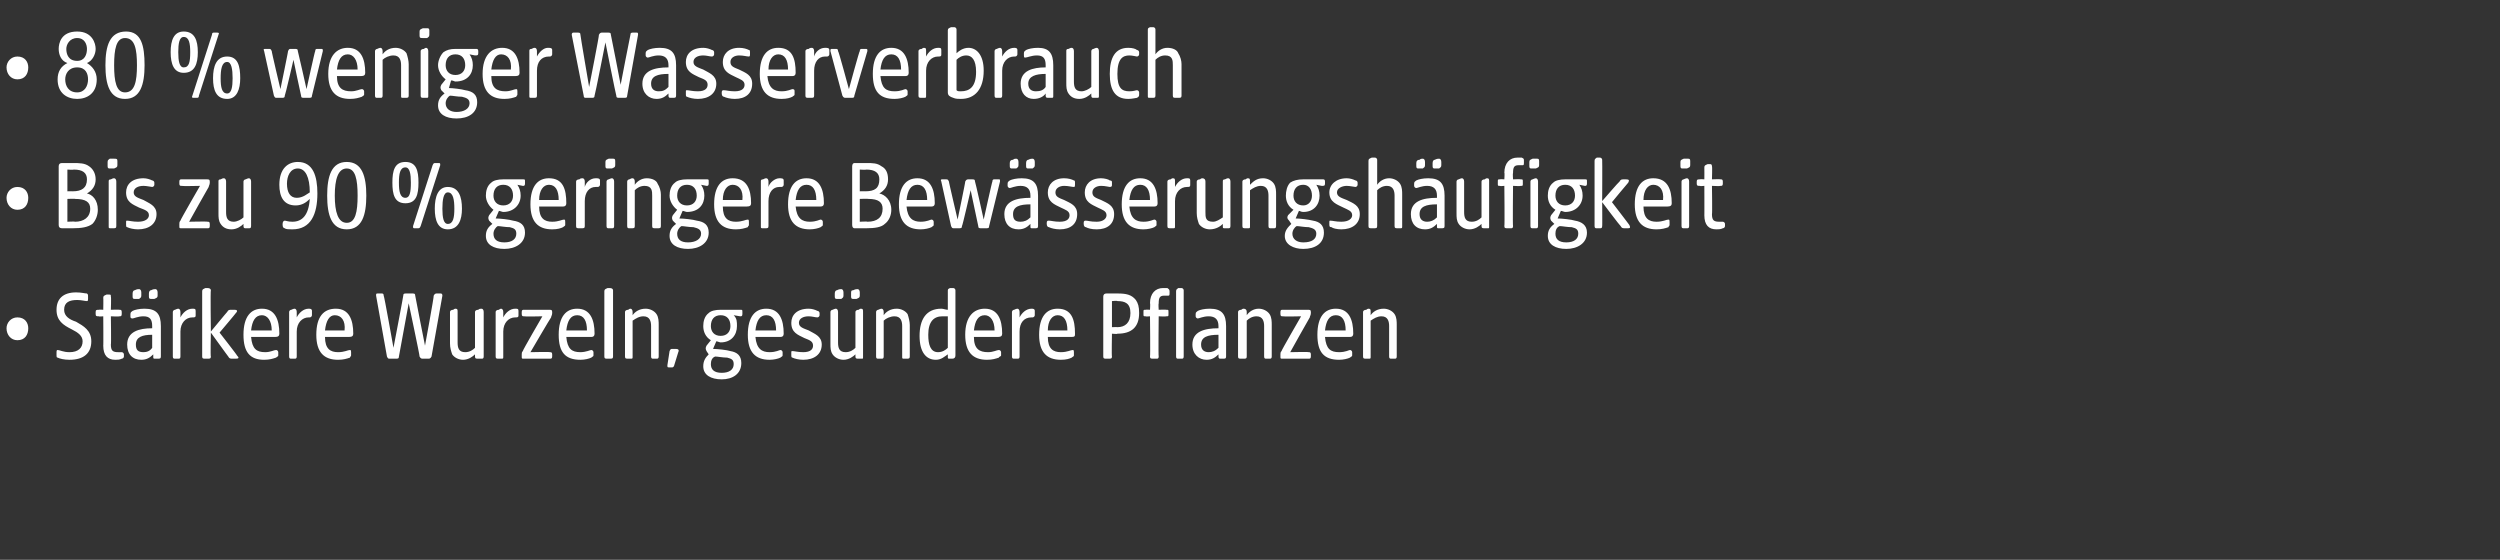 <?xml version="1.0" standalone="no"?><!DOCTYPE svg PUBLIC "-//W3C//DTD SVG 1.1//EN" "http://www.w3.org/Graphics/SVG/1.1/DTD/svg11.dtd"><svg xmlns="http://www.w3.org/2000/svg" version="1.1" width="230px" height="51.5px" viewBox="0 -2 230 51.5" style="top:-2px"><rect x="0" y="-2" width="230" height="51.5" fill="#333333" stroke="none"/>  <desc>• 80 % weniger Wasserverbrauch • Bis zu 90 % geringere Bew sserungsh ufigkeit • St rkere Wurzeln, ges ndere Pflanzen</desc>  <defs/>  <g id="Polygon47360">    <path d="M 0.6 28.2 C 0.6 27.7 1 27.2 1.6 27.2 C 2.3 27.2 2.6 27.7 2.6 28.2 C 2.6 28.8 2.3 29.3 1.6 29.3 C 1 29.3 0.6 28.8 0.6 28.2 Z M 5.3 30.9 C 5.2 30.9 5.2 30.8 5.2 30.7 C 5.2 30.7 5.2 30.5 5.2 30.5 C 5.2 30.3 5.2 30.2 5.3 30.2 C 5.5 30.2 5.8 30.4 6.4 30.4 C 7.2 30.4 7.6 30 7.6 29.4 C 7.6 28.9 7.2 28.6 6.6 28.3 C 5.8 27.9 5.2 27.5 5.2 26.5 C 5.2 25.5 5.8 24.9 7 24.9 C 7.5 24.9 7.8 25 8 25 C 8.1 25.1 8.1 25.1 8.1 25.3 C 8.1 25.3 8.1 25.5 8.1 25.5 C 8.1 25.6 8.1 25.7 8 25.7 C 7.8 25.7 7.5 25.6 7.1 25.6 C 6.4 25.6 5.9 25.8 5.9 26.5 C 5.9 27.1 6.4 27.4 7 27.6 C 7.7 28 8.4 28.4 8.4 29.4 C 8.4 30.5 7.7 31.1 6.4 31.1 C 5.9 31.1 5.5 31 5.3 30.9 Z M 9.5 29.8 C 9.52 29.84 9.5 27.1 9.5 27.1 C 9.5 27.1 9.08 27.14 9.1 27.1 C 8.9 27.1 8.8 27.1 8.8 26.9 C 8.8 26.9 8.8 26.7 8.8 26.7 C 8.8 26.5 8.9 26.5 9.1 26.5 C 9.08 26.47 9.5 26.5 9.5 26.5 C 9.5 26.5 9.52 25.4 9.5 25.4 C 9.5 25.2 9.6 25.2 9.8 25.1 C 9.9 25.1 10 25.1 10 25.1 C 10.2 25.1 10.2 25.1 10.2 25.3 C 10.24 25.29 10.2 26.5 10.2 26.5 C 10.2 26.5 10.97 26.47 11 26.5 C 11.1 26.5 11.2 26.5 11.2 26.7 C 11.2 26.7 11.2 26.9 11.2 26.9 C 11.2 27.1 11.1 27.1 11 27.1 C 10.97 27.14 10.2 27.1 10.2 27.1 C 10.2 27.1 10.24 29.74 10.2 29.7 C 10.2 30.3 10.4 30.4 10.9 30.4 C 11 30.4 11.2 30.4 11.2 30.4 C 11.3 30.4 11.4 30.5 11.4 30.6 C 11.4 30.6 11.4 30.8 11.4 30.8 C 11.4 30.9 11.3 31 11.2 31 C 11 31.1 10.8 31.1 10.6 31.1 C 9.9 31.1 9.5 30.7 9.5 29.8 Z M 11.7 29.7 C 11.7 28.5 12.8 28.2 14 28.2 C 14 28.2 14 28 14 28 C 14 27.4 13.8 27.1 13.2 27.1 C 12.7 27.1 12.3 27.3 12.2 27.3 C 12 27.3 12 27.2 12 27.1 C 12 27.1 12 26.9 12 26.9 C 12 26.7 12.1 26.7 12.2 26.6 C 12.4 26.5 12.8 26.4 13.3 26.4 C 14.4 26.4 14.8 26.9 14.8 28 C 14.8 28 14.8 30.8 14.8 30.8 C 14.8 31 14.7 31 14.5 31 C 14.5 31 14.3 31 14.3 31 C 14.1 31 14.1 31 14.1 30.8 C 14.1 30.8 14.1 30.6 14.1 30.6 C 13.8 30.9 13.5 31.1 13 31.1 C 12.2 31.1 11.7 30.6 11.7 29.7 Z M 12.2 25 C 12.2 24.8 12.3 24.7 12.4 24.7 C 12.6 24.6 12.7 24.6 12.8 24.6 C 12.9 24.6 13 24.7 13 24.9 C 13 24.9 13 25.2 13 25.2 C 13 25.4 12.9 25.4 12.8 25.5 C 12.6 25.5 12.5 25.5 12.4 25.5 C 12.3 25.5 12.2 25.5 12.2 25.3 C 12.2 25.3 12.2 25 12.2 25 Z M 13.2 30.4 C 13.5 30.4 13.8 30.3 14 30 C 14 30 14 28.8 14 28.8 C 13.1 28.8 12.5 29 12.5 29.7 C 12.5 30.2 12.7 30.4 13.2 30.4 Z M 13.7 25 C 13.7 24.8 13.8 24.7 13.9 24.7 C 14.1 24.6 14.2 24.6 14.3 24.6 C 14.4 24.6 14.5 24.7 14.5 24.9 C 14.5 24.9 14.5 25.2 14.5 25.2 C 14.5 25.4 14.4 25.4 14.2 25.5 C 14.1 25.5 14 25.5 13.9 25.5 C 13.8 25.5 13.7 25.5 13.7 25.3 C 13.7 25.3 13.7 25 13.7 25 Z M 15.9 30.8 C 15.9 30.8 15.9 26.7 15.9 26.7 C 15.9 26.6 16 26.5 16.1 26.5 C 16.3 26.4 16.4 26.4 16.4 26.4 C 16.5 26.4 16.6 26.5 16.6 26.7 C 16.6 26.7 16.6 27.2 16.6 27.2 C 16.8 26.8 17.2 26.4 17.7 26.4 C 17.9 26.4 18 26.4 18 26.6 C 18 26.6 18 27 18 27 C 18 27.1 18 27.2 17.8 27.2 C 17.8 27.2 17.7 27.2 17.7 27.2 C 17.1 27.2 16.6 27.7 16.6 28.5 C 16.6 28.5 16.6 30.8 16.6 30.8 C 16.6 31 16.5 31 16.4 31 C 16.4 31 16.1 31 16.1 31 C 16 31 15.9 31 15.9 30.8 Z M 21 30.8 C 21.01 30.83 19.4 28.6 19.4 28.6 C 19.4 28.6 19.35 30.84 19.4 30.8 C 19.4 31 19.3 31 19.1 31 C 19.1 31 18.9 31 18.9 31 C 18.7 31 18.6 31 18.6 30.8 C 18.6 30.8 18.6 24.8 18.6 24.8 C 18.6 24.6 18.7 24.6 18.9 24.5 C 19 24.5 19.1 24.5 19.1 24.5 C 19.3 24.5 19.4 24.6 19.4 24.7 C 19.35 24.73 19.4 28.5 19.4 28.5 C 19.4 28.5 20.91 26.67 20.9 26.7 C 21 26.5 21.1 26.5 21.3 26.5 C 21.3 26.5 21.6 26.5 21.6 26.5 C 21.8 26.5 21.9 26.6 21.7 26.8 C 21.73 26.79 20.2 28.6 20.2 28.6 C 20.2 28.6 21.85 30.71 21.8 30.7 C 22 30.9 22 31 21.7 31 C 21.7 31 21.4 31 21.4 31 C 21.2 31 21.1 31 21 30.8 Z M 22.4 28.8 C 22.4 27.1 23.1 26.4 24.1 26.4 C 25.3 26.4 25.7 27.4 25.7 28.7 C 25.7 28.9 25.6 29 25.3 29 C 25.3 29 23.1 29 23.1 29 C 23.2 30.1 23.6 30.4 24.4 30.4 C 24.9 30.4 25.2 30.2 25.4 30.2 C 25.5 30.2 25.6 30.3 25.6 30.4 C 25.6 30.4 25.6 30.7 25.6 30.7 C 25.6 30.8 25.5 30.8 25.4 30.9 C 25.1 31 24.8 31.1 24.3 31.1 C 23 31.1 22.4 30.4 22.4 28.8 Z M 25 28.4 C 25 27.5 24.6 27 24.1 27 C 23.5 27 23.2 27.5 23.1 28.4 C 23.1 28.4 25 28.4 25 28.4 Z M 26.6 30.8 C 26.6 30.8 26.6 26.7 26.6 26.7 C 26.6 26.6 26.7 26.5 26.8 26.5 C 27 26.4 27.1 26.4 27.1 26.4 C 27.2 26.4 27.3 26.5 27.3 26.7 C 27.3 26.7 27.3 27.2 27.3 27.2 C 27.5 26.8 27.9 26.4 28.4 26.4 C 28.5 26.4 28.7 26.4 28.7 26.6 C 28.7 26.6 28.7 27 28.7 27 C 28.7 27.1 28.6 27.2 28.5 27.2 C 28.5 27.2 28.4 27.2 28.4 27.2 C 27.8 27.2 27.3 27.7 27.3 28.5 C 27.3 28.5 27.3 30.8 27.3 30.8 C 27.3 31 27.2 31 27.1 31 C 27.1 31 26.8 31 26.8 31 C 26.7 31 26.6 31 26.6 30.8 Z M 29.1 28.8 C 29.1 27.1 29.8 26.4 30.9 26.4 C 32.1 26.4 32.5 27.4 32.5 28.7 C 32.5 28.9 32.4 29 32.1 29 C 32.1 29 29.9 29 29.9 29 C 29.9 30.1 30.4 30.4 31.1 30.4 C 31.7 30.4 32 30.2 32.2 30.2 C 32.3 30.2 32.3 30.3 32.3 30.4 C 32.3 30.4 32.3 30.7 32.3 30.7 C 32.3 30.8 32.2 30.8 32.2 30.9 C 31.9 31 31.6 31.1 31.1 31.1 C 29.8 31.1 29.1 30.4 29.1 28.8 Z M 31.7 28.4 C 31.8 27.5 31.4 27 30.8 27 C 30.3 27 30 27.5 29.9 28.4 C 29.9 28.4 31.7 28.4 31.7 28.4 Z M 35.6 30.8 C 35.6 30.8 34.6 25.2 34.6 25.2 C 34.6 25 34.6 25 34.8 25 C 34.8 25 35.1 25 35.1 25 C 35.2 25 35.3 25 35.3 25.2 C 35.35 25.21 36.2 30 36.2 30 C 36.2 30 37.12 25.19 37.1 25.2 C 37.1 25 37.2 25 37.4 25 C 37.4 25 37.9 25 37.9 25 C 38.1 25 38.2 25 38.2 25.2 C 38.19 25.21 39.1 29.8 39.1 29.8 C 39.1 29.8 39.95 25.21 39.9 25.2 C 40 25 40.1 25 40.2 25 C 40.2 25 40.5 25 40.5 25 C 40.6 25 40.7 25 40.7 25.2 C 40.7 25.2 39.7 30.8 39.7 30.8 C 39.6 31 39.5 31 39.4 31 C 39.4 31 38.9 31 38.9 31 C 38.8 31 38.7 31 38.6 30.8 C 38.64 30.79 37.6 25.9 37.6 25.9 C 37.6 25.9 36.71 30.78 36.7 30.8 C 36.7 31 36.6 31 36.4 31 C 36.4 31 35.9 31 35.9 31 C 35.7 31 35.7 31 35.6 30.8 Z M 41.6 30.6 C 41.5 30.3 41.4 30 41.4 29.6 C 41.4 29.6 41.4 26.7 41.4 26.7 C 41.4 26.6 41.5 26.5 41.7 26.5 C 41.8 26.4 41.9 26.4 41.9 26.4 C 42.1 26.4 42.1 26.5 42.1 26.7 C 42.1 26.7 42.1 29.5 42.1 29.5 C 42.1 30 42.2 30.4 42.8 30.4 C 43.2 30.4 43.5 30.2 43.7 30 C 43.7 30 43.7 26.7 43.7 26.7 C 43.7 26.6 43.8 26.5 44 26.5 C 44.1 26.4 44.2 26.4 44.3 26.4 C 44.4 26.4 44.5 26.5 44.5 26.7 C 44.5 26.7 44.5 30.8 44.5 30.8 C 44.5 31 44.4 31 44.3 31 C 44.3 31 44 31 44 31 C 43.8 31 43.7 31 43.7 30.8 C 43.7 30.8 43.7 30.6 43.7 30.6 C 43.5 30.8 43.1 31.1 42.6 31.1 C 42.2 31.1 41.8 30.9 41.6 30.6 Z M 45.6 30.8 C 45.6 30.8 45.6 26.7 45.6 26.7 C 45.6 26.6 45.7 26.5 45.9 26.5 C 46 26.4 46.1 26.4 46.1 26.4 C 46.2 26.4 46.3 26.5 46.3 26.7 C 46.3 26.7 46.3 27.2 46.3 27.2 C 46.5 26.8 46.9 26.4 47.4 26.4 C 47.6 26.4 47.7 26.4 47.7 26.6 C 47.7 26.6 47.7 27 47.7 27 C 47.7 27.1 47.7 27.2 47.5 27.2 C 47.5 27.2 47.4 27.2 47.4 27.2 C 46.8 27.2 46.3 27.7 46.3 28.5 C 46.3 28.5 46.3 30.8 46.3 30.8 C 46.3 31 46.3 31 46.1 31 C 46.1 31 45.9 31 45.9 31 C 45.7 31 45.6 31 45.6 30.8 Z M 48 30.8 C 48 30.8 48 30.6 48 30.6 C 48 30.5 48 30.4 48.1 30.3 C 48.05 30.28 49.9 27.1 49.9 27.1 C 49.9 27.1 48.24 27.14 48.2 27.1 C 48.1 27.1 48 27.1 48 26.9 C 48 26.9 48 26.7 48 26.7 C 48 26.5 48.1 26.5 48.2 26.5 C 48.2 26.5 50.5 26.5 50.5 26.5 C 50.7 26.5 50.8 26.5 50.8 26.7 C 50.8 26.7 50.8 26.8 50.8 26.8 C 50.8 27 50.7 27.1 50.7 27.2 C 50.66 27.22 48.8 30.4 48.8 30.4 C 48.8 30.4 50.56 30.36 50.6 30.4 C 50.7 30.4 50.8 30.4 50.8 30.6 C 50.8 30.6 50.8 30.8 50.8 30.8 C 50.8 31 50.7 31 50.6 31 C 50.6 31 48.2 31 48.2 31 C 48 31 48 31 48 30.8 Z M 51.4 28.8 C 51.4 27.1 52.1 26.4 53.1 26.4 C 54.3 26.4 54.7 27.4 54.7 28.7 C 54.7 28.9 54.6 29 54.4 29 C 54.4 29 52.1 29 52.1 29 C 52.2 30.1 52.6 30.4 53.4 30.4 C 53.9 30.4 54.3 30.2 54.4 30.2 C 54.5 30.2 54.6 30.3 54.6 30.4 C 54.6 30.4 54.6 30.7 54.6 30.7 C 54.6 30.8 54.5 30.8 54.4 30.9 C 54.2 31 53.8 31.1 53.4 31.1 C 52 31.1 51.4 30.4 51.4 28.8 Z M 54 28.4 C 54 27.5 53.7 27 53.1 27 C 52.5 27 52.2 27.5 52.1 28.4 C 52.1 28.4 54 28.4 54 28.4 Z M 55.6 30.8 C 55.6 30.8 55.6 24.8 55.6 24.8 C 55.6 24.6 55.7 24.6 55.9 24.5 C 56 24.5 56.1 24.5 56.1 24.5 C 56.3 24.5 56.4 24.6 56.4 24.7 C 56.4 24.7 56.4 30.8 56.4 30.8 C 56.4 31 56.3 31 56.1 31 C 56.1 31 55.9 31 55.9 31 C 55.7 31 55.6 31 55.6 30.8 Z M 57.5 30.8 C 57.5 30.8 57.5 26.7 57.5 26.7 C 57.5 26.6 57.6 26.5 57.8 26.5 C 57.9 26.4 58 26.4 58 26.4 C 58.1 26.4 58.2 26.5 58.2 26.7 C 58.2 26.7 58.2 27 58.2 27 C 58.4 26.7 58.8 26.4 59.4 26.4 C 59.8 26.4 60.2 26.6 60.4 26.9 C 60.6 27.2 60.6 27.6 60.6 27.9 C 60.6 27.9 60.6 30.8 60.6 30.8 C 60.6 31 60.5 31 60.4 31 C 60.4 31 60.1 31 60.1 31 C 60 31 59.9 31 59.9 30.8 C 59.9 30.8 59.9 28 59.9 28 C 59.9 27.6 59.8 27.1 59.2 27.1 C 58.8 27.1 58.5 27.3 58.2 27.5 C 58.2 27.5 58.2 30.8 58.2 30.8 C 58.2 31 58.2 31 58 31 C 58 31 57.8 31 57.8 31 C 57.6 31 57.5 31 57.5 30.8 Z M 61.4 31.6 C 61.4 31.6 61.6 30.3 61.6 30.3 C 61.7 30.1 61.7 30.1 61.9 30.1 C 61.9 30.1 62.2 30.1 62.2 30.1 C 62.4 30.1 62.5 30.2 62.4 30.4 C 62.4 30.4 62 31.7 62 31.7 C 61.9 31.8 61.9 31.8 61.8 31.8 C 61.8 31.8 61.6 31.8 61.6 31.8 C 61.4 31.8 61.4 31.8 61.4 31.6 Z M 64.7 31.7 C 64.7 31.2 64.9 30.9 65.2 30.6 C 65.2 30.6 65 30.3 65 30.3 C 64.9 30.1 64.9 30 65 29.8 C 65 29.8 65.4 29.3 65.4 29.3 C 64.9 29 64.7 28.5 64.7 28 C 64.7 27.6 64.8 27.1 65.2 26.8 C 65.4 26.6 65.8 26.5 66.3 26.5 C 66.3 26.5 68.1 26.5 68.1 26.5 C 68.3 26.5 68.3 26.5 68.3 26.7 C 68.3 26.7 68.3 26.9 68.3 26.9 C 68.3 27.1 68.2 27.1 68.1 27.1 C 68.1 27.1 67.5 27 67.5 27 C 67.8 27.3 67.8 27.6 67.8 28 C 67.8 28.8 67.3 29.5 66.3 29.5 C 66.2 29.5 66 29.4 65.9 29.4 C 65.9 29.4 65.6 30.1 65.6 30.1 C 66 30.1 66.9 30.2 67.2 30.3 C 67.8 30.4 68.2 30.7 68.2 31.4 C 68.2 32.4 67.4 32.9 66.4 32.9 C 65.4 32.9 64.7 32.5 64.7 31.7 Z M 66.4 32.3 C 67.1 32.3 67.5 32 67.5 31.5 C 67.5 31.1 67.3 31 66.9 30.9 C 66.5 30.9 66 30.8 65.8 30.8 C 65.5 30.9 65.4 31.2 65.4 31.5 C 65.4 32 65.7 32.3 66.4 32.3 Z M 66.3 28.9 C 66.9 28.9 67.2 28.5 67.2 28 C 67.2 27.4 66.9 27 66.3 27 C 65.7 27 65.4 27.4 65.4 28 C 65.4 28.5 65.7 28.9 66.3 28.9 Z M 68.8 28.8 C 68.8 27.1 69.5 26.4 70.5 26.4 C 71.7 26.4 72.1 27.4 72.1 28.7 C 72.1 28.9 72 29 71.8 29 C 71.8 29 69.5 29 69.5 29 C 69.6 30.1 70.1 30.4 70.8 30.4 C 71.4 30.4 71.7 30.2 71.8 30.2 C 71.9 30.2 72 30.3 72 30.4 C 72 30.4 72 30.7 72 30.7 C 72 30.8 71.9 30.8 71.8 30.9 C 71.6 31 71.2 31.1 70.8 31.1 C 69.5 31.1 68.8 30.4 68.8 28.8 Z M 71.4 28.4 C 71.4 27.5 71.1 27 70.5 27 C 69.9 27 69.6 27.5 69.5 28.4 C 69.5 28.4 71.4 28.4 71.4 28.4 Z M 72.9 30.9 C 72.8 30.9 72.8 30.8 72.8 30.6 C 72.8 30.6 72.8 30.5 72.8 30.5 C 72.8 30.3 72.8 30.3 72.9 30.3 C 73.1 30.3 73.4 30.4 73.9 30.4 C 74.6 30.4 74.8 30.1 74.8 29.8 C 74.8 29.4 74.5 29.3 74 29.1 C 73.4 28.8 72.8 28.6 72.8 27.7 C 72.8 27 73.3 26.4 74.4 26.4 C 74.7 26.4 75 26.5 75.2 26.6 C 75.3 26.6 75.4 26.7 75.4 26.8 C 75.4 26.8 75.4 27 75.4 27 C 75.4 27.1 75.3 27.2 75.2 27.2 C 75 27.2 74.7 27.1 74.4 27.1 C 73.9 27.1 73.5 27.3 73.5 27.7 C 73.5 28.1 73.9 28.2 74.4 28.4 C 74.9 28.7 75.6 28.9 75.6 29.7 C 75.6 30.6 74.9 31.1 73.9 31.1 C 73.5 31.1 73.1 31 72.9 30.9 Z M 76.6 30.6 C 76.4 30.3 76.4 30 76.4 29.6 C 76.4 29.6 76.4 26.7 76.4 26.7 C 76.4 26.6 76.5 26.5 76.6 26.5 C 76.8 26.4 76.9 26.4 76.9 26.4 C 77 26.4 77.1 26.5 77.1 26.7 C 77.1 26.7 77.1 29.5 77.1 29.5 C 77.1 30 77.2 30.4 77.8 30.4 C 78.2 30.4 78.5 30.2 78.7 30 C 78.7 30 78.7 26.7 78.7 26.7 C 78.7 26.6 78.8 26.5 79 26.5 C 79.1 26.4 79.2 26.4 79.2 26.4 C 79.4 26.4 79.4 26.5 79.4 26.7 C 79.4 26.7 79.4 30.8 79.4 30.8 C 79.4 31 79.4 31 79.3 31 C 79.3 31 79 31 79 31 C 78.8 31 78.7 31 78.7 30.8 C 78.7 30.8 78.7 30.6 78.7 30.6 C 78.5 30.8 78.1 31.1 77.6 31.1 C 77.2 31.1 76.8 30.9 76.6 30.6 Z M 76.8 25 C 76.8 24.8 76.9 24.7 77 24.7 C 77.2 24.6 77.3 24.6 77.4 24.6 C 77.5 24.6 77.6 24.7 77.6 24.9 C 77.6 24.9 77.6 25.2 77.6 25.2 C 77.6 25.4 77.5 25.4 77.4 25.5 C 77.2 25.5 77.1 25.5 77 25.5 C 76.9 25.5 76.8 25.5 76.8 25.3 C 76.8 25.3 76.8 25 76.8 25 Z M 78.3 25 C 78.3 24.8 78.3 24.7 78.5 24.7 C 78.7 24.6 78.8 24.6 78.9 24.6 C 79 24.6 79.1 24.7 79.1 24.9 C 79.1 24.9 79.1 25.2 79.1 25.2 C 79.1 25.4 79 25.4 78.8 25.5 C 78.7 25.5 78.6 25.5 78.5 25.5 C 78.4 25.5 78.3 25.5 78.3 25.3 C 78.3 25.3 78.3 25 78.3 25 Z M 80.6 30.8 C 80.6 30.8 80.6 26.7 80.6 26.7 C 80.6 26.6 80.7 26.5 80.8 26.5 C 81 26.4 81.1 26.4 81.1 26.4 C 81.2 26.4 81.3 26.5 81.3 26.7 C 81.3 26.7 81.3 27 81.3 27 C 81.5 26.7 81.9 26.4 82.5 26.4 C 82.9 26.4 83.3 26.6 83.5 26.9 C 83.6 27.2 83.7 27.6 83.7 27.9 C 83.7 27.9 83.7 30.8 83.7 30.8 C 83.7 31 83.6 31 83.4 31 C 83.4 31 83.2 31 83.2 31 C 83 31 83 31 83 30.8 C 83 30.8 83 28 83 28 C 83 27.6 82.9 27.1 82.3 27.1 C 81.9 27.1 81.5 27.3 81.3 27.5 C 81.3 27.5 81.3 30.8 81.3 30.8 C 81.3 31 81.2 31 81.1 31 C 81.1 31 80.8 31 80.8 31 C 80.7 31 80.6 31 80.6 30.8 Z M 84.6 28.9 C 84.6 27.4 85.2 26.4 86.6 26.4 C 86.8 26.4 87 26.5 87.2 26.5 C 87.2 26.5 87.2 24.8 87.2 24.8 C 87.2 24.6 87.2 24.6 87.4 24.5 C 87.6 24.5 87.6 24.5 87.7 24.5 C 87.8 24.5 87.9 24.6 87.9 24.7 C 87.9 24.7 87.9 30.7 87.9 30.7 C 87.9 30.9 87.8 31 87.6 31 C 87.6 31 87.4 31 87.4 31 C 87.2 31 87.2 31 87.2 30.8 C 87.2 30.8 87.2 30.6 87.2 30.6 C 86.9 30.8 86.6 31.1 86.1 31.1 C 85.2 31.1 84.6 30.4 84.6 28.9 Z M 86.3 30.4 C 86.7 30.4 87 30.2 87.2 30 C 87.2 30 87.2 27.1 87.2 27.1 C 87 27.1 86.9 27.1 86.7 27.1 C 85.9 27.1 85.4 27.6 85.4 28.8 C 85.4 29.7 85.6 30.4 86.3 30.4 Z M 88.8 28.8 C 88.8 27.1 89.6 26.4 90.6 26.4 C 91.8 26.4 92.2 27.4 92.2 28.7 C 92.2 28.9 92.1 29 91.8 29 C 91.8 29 89.6 29 89.6 29 C 89.6 30.1 90.1 30.4 90.9 30.4 C 91.4 30.4 91.7 30.2 91.9 30.2 C 92 30.2 92.1 30.3 92.1 30.4 C 92.1 30.4 92.1 30.7 92.1 30.7 C 92.1 30.8 91.9 30.8 91.9 30.9 C 91.6 31 91.3 31.1 90.8 31.1 C 89.5 31.1 88.8 30.4 88.8 28.8 Z M 91.5 28.4 C 91.5 27.5 91.1 27 90.6 27 C 90 27 89.7 27.5 89.6 28.4 C 89.6 28.4 91.5 28.4 91.5 28.4 Z M 93.1 30.8 C 93.1 30.8 93.1 26.7 93.1 26.7 C 93.1 26.6 93.2 26.5 93.3 26.5 C 93.5 26.4 93.6 26.4 93.6 26.4 C 93.7 26.4 93.8 26.5 93.8 26.7 C 93.8 26.7 93.8 27.2 93.8 27.2 C 94 26.8 94.4 26.4 94.9 26.4 C 95 26.4 95.2 26.4 95.2 26.6 C 95.2 26.6 95.2 27 95.2 27 C 95.2 27.1 95.1 27.2 95 27.2 C 95 27.2 94.9 27.2 94.9 27.2 C 94.2 27.2 93.8 27.7 93.8 28.5 C 93.8 28.5 93.8 30.8 93.8 30.8 C 93.8 31 93.7 31 93.6 31 C 93.6 31 93.3 31 93.3 31 C 93.2 31 93.1 31 93.1 30.8 Z M 95.6 28.8 C 95.6 27.1 96.3 26.4 97.3 26.4 C 98.6 26.4 98.9 27.4 98.9 28.7 C 98.9 28.9 98.9 29 98.6 29 C 98.6 29 96.4 29 96.4 29 C 96.4 30.1 96.9 30.4 97.6 30.4 C 98.2 30.4 98.5 30.2 98.7 30.2 C 98.8 30.2 98.8 30.3 98.8 30.4 C 98.8 30.4 98.8 30.7 98.8 30.7 C 98.8 30.8 98.7 30.8 98.6 30.9 C 98.4 31 98.1 31.1 97.6 31.1 C 96.3 31.1 95.6 30.4 95.6 28.8 Z M 98.2 28.4 C 98.2 27.5 97.9 27 97.3 27 C 96.8 27 96.4 27.5 96.4 28.4 C 96.4 28.4 98.2 28.4 98.2 28.4 Z M 101.5 30.8 C 101.5 30.8 101.5 25.3 101.5 25.3 C 101.5 25.1 101.6 25 101.8 25 C 101.8 25 102.8 25 102.8 25 C 103.6 25 104.1 25.1 104.5 25.6 C 104.7 25.9 104.8 26.2 104.8 26.8 C 104.8 28.1 104.1 28.7 102.8 28.7 C 102.84 28.75 102.3 28.7 102.3 28.7 C 102.3 28.7 102.26 30.78 102.3 30.8 C 102.3 31 102.2 31 102 31 C 102 31 101.8 31 101.8 31 C 101.6 31 101.5 31 101.5 30.8 Z M 102.8 28.1 C 103.5 28.1 104 27.7 104 26.8 C 104 25.9 103.5 25.7 102.8 25.7 C 102.8 25.65 102.3 25.7 102.3 25.7 L 102.3 28.1 C 102.3 28.1 102.8 28.08 102.8 28.1 Z M 105.8 30.8 C 105.84 30.84 105.8 27.1 105.8 27.1 C 105.8 27.1 105.4 27.14 105.4 27.1 C 105.2 27.1 105.2 27.1 105.2 26.9 C 105.2 26.9 105.2 26.7 105.2 26.7 C 105.2 26.5 105.2 26.5 105.4 26.5 C 105.4 26.47 105.8 26.5 105.8 26.5 C 105.8 26.5 105.84 25.88 105.8 25.9 C 105.8 25 106.3 24.5 107 24.5 C 107.2 24.5 107.3 24.5 107.4 24.5 C 107.5 24.6 107.6 24.6 107.6 24.8 C 107.6 24.8 107.6 25 107.6 25 C 107.6 25.1 107.6 25.2 107.5 25.2 C 107.4 25.2 107.3 25.2 107.1 25.2 C 106.7 25.2 106.6 25.4 106.6 25.9 C 106.56 25.95 106.6 26.5 106.6 26.5 C 106.6 26.5 107.28 26.47 107.3 26.5 C 107.5 26.5 107.5 26.5 107.5 26.7 C 107.5 26.7 107.5 26.9 107.5 26.9 C 107.5 27.1 107.5 27.1 107.3 27.1 C 107.28 27.14 106.6 27.1 106.6 27.1 C 106.6 27.1 106.56 30.78 106.6 30.8 C 106.6 31 106.5 31 106.4 31 C 106.4 31 106.1 31 106.1 31 C 105.9 31 105.8 31 105.8 30.8 Z M 108.2 24.8 C 108.2 24.6 108.3 24.6 108.4 24.5 C 108.6 24.5 108.7 24.5 108.7 24.5 C 108.8 24.5 108.9 24.6 108.9 24.7 C 108.9 24.7 108.9 30.8 108.9 30.8 C 108.9 31 108.8 31 108.7 31 C 108.7 31 108.4 31 108.4 31 C 108.3 31 108.2 31 108.2 30.8 C 108.2 30.8 108.2 24.8 108.2 24.8 Z M 109.7 29.7 C 109.7 28.5 110.8 28.2 112.1 28.2 C 112.1 28.2 112.1 28 112.1 28 C 112.1 27.4 111.8 27.1 111.2 27.1 C 110.7 27.1 110.3 27.3 110.2 27.3 C 110.1 27.3 110 27.2 110 27.1 C 110 27.1 110 26.9 110 26.9 C 110 26.7 110.1 26.7 110.2 26.6 C 110.4 26.5 110.8 26.4 111.3 26.4 C 112.4 26.4 112.8 26.9 112.8 28 C 112.8 28 112.8 30.8 112.8 30.8 C 112.8 31 112.7 31 112.5 31 C 112.5 31 112.3 31 112.3 31 C 112.2 31 112.1 31 112.1 30.8 C 112.1 30.8 112.1 30.6 112.1 30.6 C 111.8 30.9 111.5 31.1 111 31.1 C 110.3 31.1 109.7 30.6 109.7 29.7 Z M 111.2 30.4 C 111.5 30.4 111.8 30.3 112.1 30 C 112.1 30 112.1 28.8 112.1 28.8 C 111.1 28.8 110.5 29 110.5 29.7 C 110.5 30.2 110.8 30.4 111.2 30.4 Z M 113.9 30.8 C 113.9 30.8 113.9 26.7 113.9 26.7 C 113.9 26.6 114 26.5 114.2 26.5 C 114.3 26.4 114.4 26.4 114.4 26.4 C 114.6 26.4 114.7 26.5 114.7 26.7 C 114.7 26.7 114.7 27 114.7 27 C 114.9 26.7 115.3 26.4 115.8 26.4 C 116.2 26.4 116.6 26.6 116.8 26.9 C 117 27.2 117 27.6 117 27.9 C 117 27.9 117 30.8 117 30.8 C 117 31 116.9 31 116.8 31 C 116.8 31 116.5 31 116.5 31 C 116.4 31 116.3 31 116.3 30.8 C 116.3 30.8 116.3 28 116.3 28 C 116.3 27.6 116.2 27.1 115.6 27.1 C 115.2 27.1 114.9 27.3 114.7 27.5 C 114.7 27.5 114.7 30.8 114.7 30.8 C 114.7 31 114.6 31 114.4 31 C 114.4 31 114.2 31 114.2 31 C 114 31 113.9 31 113.9 30.8 Z M 117.8 30.8 C 117.8 30.8 117.8 30.6 117.8 30.6 C 117.8 30.5 117.8 30.4 117.9 30.3 C 117.86 30.28 119.7 27.1 119.7 27.1 C 119.7 27.1 118.05 27.14 118 27.1 C 117.9 27.1 117.8 27.1 117.8 26.9 C 117.8 26.9 117.8 26.7 117.8 26.7 C 117.8 26.5 117.9 26.5 118 26.5 C 118 26.5 120.3 26.5 120.3 26.5 C 120.5 26.5 120.6 26.5 120.6 26.7 C 120.6 26.7 120.6 26.8 120.6 26.8 C 120.6 27 120.5 27.1 120.5 27.2 C 120.47 27.22 118.7 30.4 118.7 30.4 C 118.7 30.4 120.36 30.36 120.4 30.4 C 120.5 30.4 120.6 30.4 120.6 30.6 C 120.6 30.6 120.6 30.8 120.6 30.8 C 120.6 31 120.5 31 120.4 31 C 120.4 31 118 31 118 31 C 117.8 31 117.8 31 117.8 30.8 Z M 121.2 28.8 C 121.2 27.1 121.9 26.4 122.9 26.4 C 124.1 26.4 124.5 27.4 124.5 28.7 C 124.5 28.9 124.4 29 124.2 29 C 124.2 29 121.9 29 121.9 29 C 122 30.1 122.4 30.4 123.2 30.4 C 123.8 30.4 124.1 30.2 124.2 30.2 C 124.3 30.2 124.4 30.3 124.4 30.4 C 124.4 30.4 124.4 30.7 124.4 30.7 C 124.4 30.8 124.3 30.8 124.2 30.9 C 124 31 123.6 31.1 123.2 31.1 C 121.8 31.1 121.2 30.4 121.2 28.8 Z M 123.8 28.4 C 123.8 27.5 123.5 27 122.9 27 C 122.3 27 122 27.5 121.9 28.4 C 121.9 28.4 123.8 28.4 123.8 28.4 Z M 125.4 30.8 C 125.4 30.8 125.4 26.7 125.4 26.7 C 125.4 26.6 125.5 26.5 125.7 26.5 C 125.8 26.4 125.9 26.4 125.9 26.4 C 126.1 26.4 126.1 26.5 126.1 26.7 C 126.1 26.7 126.1 27 126.1 27 C 126.3 26.7 126.7 26.4 127.3 26.4 C 127.7 26.4 128.1 26.6 128.3 26.9 C 128.5 27.2 128.5 27.6 128.5 27.9 C 128.5 27.9 128.5 30.8 128.5 30.8 C 128.5 31 128.4 31 128.3 31 C 128.3 31 128 31 128 31 C 127.9 31 127.8 31 127.8 30.8 C 127.8 30.8 127.8 28 127.8 28 C 127.8 27.6 127.7 27.1 127.1 27.1 C 126.7 27.1 126.4 27.3 126.1 27.5 C 126.1 27.5 126.1 30.8 126.1 30.8 C 126.1 31 126.1 31 125.9 31 C 125.9 31 125.7 31 125.7 31 C 125.5 31 125.4 31 125.4 30.8 Z " stroke="none" fill="#fff"/>  </g>  <g id="Polygon47359">    <path d="M 0.6 16.2 C 0.6 15.7 1 15.2 1.6 15.2 C 2.3 15.2 2.6 15.7 2.6 16.2 C 2.6 16.8 2.3 17.3 1.6 17.3 C 1 17.3 0.6 16.8 0.6 16.2 Z M 5.4 18.7 C 5.4 18.7 5.4 13.3 5.4 13.3 C 5.4 13.1 5.5 13 5.7 13 C 5.7 13 6.7 13 6.7 13 C 7.3 13 7.8 13 8.2 13.3 C 8.5 13.5 8.8 13.9 8.8 14.5 C 8.8 15.1 8.5 15.5 8 15.8 C 8.5 15.9 9 16.4 9 17.3 C 9 17.8 8.8 18.3 8.5 18.6 C 8.1 18.9 7.5 19 6.7 19 C 6.7 19 5.7 19 5.7 19 C 5.5 19 5.4 18.9 5.4 18.7 Z M 6.9 18.4 C 7.7 18.4 8.3 18 8.3 17.2 C 8.3 16.6 7.9 16.3 6.9 16.3 C 6.94 16.27 6.2 16.3 6.2 16.3 L 6.2 18.4 C 6.2 18.4 6.88 18.36 6.9 18.4 Z M 6.7 15.6 C 7.5 15.6 8 15.3 8 14.5 C 8 13.9 7.6 13.6 6.8 13.6 C 6.75 13.64 6.2 13.6 6.2 13.6 L 6.2 15.6 C 6.2 15.6 6.71 15.59 6.7 15.6 Z M 10 18.8 C 10 18.8 10 14.7 10 14.7 C 10 14.6 10 14.5 10.2 14.5 C 10.4 14.4 10.4 14.4 10.5 14.4 C 10.6 14.4 10.7 14.5 10.7 14.7 C 10.7 14.7 10.7 18.8 10.7 18.8 C 10.7 19 10.6 19 10.4 19 C 10.4 19 10.2 19 10.2 19 C 10 19 10 19 10 18.8 Z M 9.9 12.9 C 9.9 12.7 10 12.7 10.1 12.6 C 10.3 12.6 10.5 12.6 10.5 12.6 C 10.7 12.6 10.8 12.6 10.8 12.8 C 10.8 12.8 10.8 13.2 10.8 13.2 C 10.8 13.4 10.7 13.4 10.5 13.5 C 10.3 13.5 10.2 13.5 10.1 13.5 C 10 13.5 9.9 13.5 9.9 13.3 C 9.9 13.3 9.9 12.9 9.9 12.9 Z M 11.7 18.9 C 11.6 18.9 11.6 18.8 11.6 18.6 C 11.6 18.6 11.6 18.5 11.6 18.5 C 11.6 18.3 11.6 18.3 11.7 18.3 C 11.9 18.3 12.2 18.4 12.7 18.4 C 13.4 18.4 13.7 18.1 13.7 17.8 C 13.7 17.4 13.3 17.3 12.8 17.1 C 12.2 16.8 11.6 16.6 11.6 15.7 C 11.6 15 12.1 14.4 13.2 14.4 C 13.5 14.4 13.8 14.5 14 14.6 C 14.1 14.6 14.2 14.7 14.2 14.8 C 14.2 14.8 14.2 15 14.2 15 C 14.2 15.1 14.1 15.2 14 15.2 C 13.9 15.2 13.5 15.1 13.2 15.1 C 12.7 15.1 12.3 15.3 12.3 15.7 C 12.3 16.1 12.7 16.2 13.2 16.4 C 13.7 16.7 14.4 16.9 14.4 17.7 C 14.4 18.6 13.7 19.1 12.7 19.1 C 12.3 19.1 11.9 19 11.7 18.9 Z M 16.5 18.8 C 16.5 18.8 16.5 18.6 16.5 18.6 C 16.5 18.5 16.5 18.4 16.6 18.3 C 16.56 18.28 18.4 15.1 18.4 15.1 C 18.4 15.1 16.75 15.14 16.7 15.1 C 16.6 15.1 16.5 15.1 16.5 14.9 C 16.5 14.9 16.5 14.7 16.5 14.7 C 16.5 14.5 16.6 14.5 16.7 14.5 C 16.7 14.5 19 14.5 19 14.5 C 19.2 14.5 19.3 14.5 19.3 14.7 C 19.3 14.7 19.3 14.8 19.3 14.8 C 19.3 15 19.2 15.1 19.2 15.2 C 19.17 15.22 17.4 18.4 17.4 18.4 C 17.4 18.4 19.07 18.36 19.1 18.4 C 19.2 18.4 19.3 18.4 19.3 18.6 C 19.3 18.6 19.3 18.8 19.3 18.8 C 19.3 19 19.2 19 19.1 19 C 19.1 19 16.7 19 16.7 19 C 16.5 19 16.5 19 16.5 18.8 Z M 20.3 18.6 C 20.1 18.3 20.1 18 20.1 17.6 C 20.1 17.6 20.1 14.7 20.1 14.7 C 20.1 14.6 20.1 14.5 20.3 14.5 C 20.5 14.4 20.5 14.4 20.6 14.4 C 20.7 14.4 20.8 14.5 20.8 14.7 C 20.8 14.7 20.8 17.5 20.8 17.5 C 20.8 18 20.9 18.4 21.5 18.4 C 21.8 18.4 22.2 18.2 22.4 18 C 22.4 18 22.4 14.7 22.4 14.7 C 22.4 14.6 22.5 14.5 22.6 14.5 C 22.8 14.4 22.9 14.4 22.9 14.4 C 23 14.4 23.1 14.5 23.1 14.7 C 23.1 14.7 23.1 18.8 23.1 18.8 C 23.1 19 23 19 22.9 19 C 22.9 19 22.6 19 22.6 19 C 22.5 19 22.4 19 22.4 18.8 C 22.4 18.8 22.4 18.6 22.4 18.6 C 22.2 18.8 21.8 19.1 21.3 19.1 C 20.8 19.1 20.5 18.9 20.3 18.6 Z M 26.2 19 C 26.1 19 26 18.9 26 18.7 C 26 18.7 26 18.6 26 18.6 C 26 18.4 26.1 18.3 26.2 18.3 C 26.3 18.3 26.5 18.4 26.9 18.4 C 27.8 18.4 28.4 17.8 28.5 16.3 C 28.2 16.6 27.8 16.9 27.2 16.9 C 26.1 16.9 25.7 16.1 25.7 15 C 25.7 13.5 26.5 12.9 27.4 12.9 C 28.8 12.9 29.2 14.2 29.2 15.8 C 29.2 17.7 28.6 19.1 26.9 19.1 C 26.6 19.1 26.3 19.1 26.2 19 Z M 27.3 16.2 C 27.9 16.2 28.3 15.8 28.5 15.7 C 28.5 14.3 28.1 13.5 27.4 13.5 C 26.7 13.5 26.4 14.2 26.4 14.9 C 26.4 15.7 26.7 16.2 27.3 16.2 Z M 30.1 16 C 30.1 14.2 30.5 12.9 31.9 12.9 C 33.3 12.9 33.7 14.2 33.7 16 C 33.7 17.8 33.3 19.1 31.9 19.1 C 30.5 19.1 30.1 17.8 30.1 16 Z M 31.9 18.5 C 32.7 18.5 32.9 17.5 32.9 16 C 32.9 14.5 32.7 13.5 31.9 13.5 C 31.1 13.5 30.8 14.5 30.8 16 C 30.8 17.5 31.1 18.5 31.9 18.5 Z M 38 18.8 C 38 18.8 39.8 13.2 39.8 13.2 C 39.9 13 39.9 13 40.1 13 C 40.1 13 40.3 13 40.3 13 C 40.5 13 40.5 13 40.5 13.2 C 40.5 13.2 38.7 18.8 38.7 18.8 C 38.6 19 38.6 19 38.4 19 C 38.4 19 38.2 19 38.2 19 C 38 19 38 19 38 18.8 Z M 37.3 12.9 C 38.3 12.9 38.5 13.7 38.5 14.8 C 38.5 15.9 38.3 16.7 37.3 16.7 C 36.3 16.7 36.1 15.9 36.1 14.8 C 36.1 13.7 36.3 12.9 37.3 12.9 Z M 37.3 16.2 C 37.7 16.2 37.8 15.7 37.8 14.8 C 37.8 14 37.7 13.4 37.3 13.4 C 36.8 13.4 36.7 14 36.7 14.8 C 36.7 15.6 36.8 16.2 37.3 16.2 Z M 41.2 15.2 C 42.2 15.2 42.5 16.1 42.5 17.2 C 42.5 18.2 42.2 19.1 41.2 19.1 C 40.3 19.1 40 18.3 40 17.2 C 40 16.1 40.3 15.2 41.2 15.2 Z M 41.2 18.6 C 41.7 18.6 41.8 18 41.8 17.2 C 41.8 16.4 41.7 15.7 41.2 15.7 C 40.8 15.7 40.7 16.4 40.7 17.2 C 40.7 18 40.8 18.6 41.2 18.6 Z M 44.7 19.7 C 44.7 19.2 44.9 18.9 45.3 18.6 C 45.3 18.6 45 18.3 45 18.3 C 44.9 18.1 44.9 18 45 17.8 C 45 17.8 45.4 17.3 45.4 17.3 C 45 17 44.7 16.5 44.7 16 C 44.7 15.6 44.8 15.1 45.2 14.8 C 45.4 14.6 45.8 14.5 46.3 14.5 C 46.3 14.5 48.1 14.5 48.1 14.5 C 48.3 14.5 48.3 14.5 48.3 14.7 C 48.3 14.7 48.3 14.9 48.3 14.9 C 48.3 15.1 48.2 15.1 48.1 15.1 C 48.1 15.1 47.6 15 47.6 15 C 47.8 15.3 47.9 15.6 47.9 16 C 47.9 16.8 47.3 17.5 46.3 17.5 C 46.2 17.5 46 17.4 45.9 17.4 C 45.9 17.4 45.6 18.1 45.6 18.1 C 46 18.1 46.9 18.2 47.2 18.3 C 47.9 18.4 48.3 18.7 48.3 19.4 C 48.3 20.4 47.4 20.9 46.4 20.9 C 45.4 20.9 44.7 20.5 44.7 19.7 Z M 46.4 20.3 C 47.1 20.3 47.5 20 47.5 19.5 C 47.5 19.1 47.3 19 46.9 18.9 C 46.5 18.9 46 18.8 45.8 18.8 C 45.6 18.9 45.4 19.2 45.4 19.5 C 45.4 20 45.7 20.3 46.4 20.3 Z M 46.3 16.9 C 46.9 16.9 47.2 16.5 47.2 16 C 47.2 15.4 46.9 15 46.3 15 C 45.7 15 45.4 15.4 45.4 16 C 45.4 16.5 45.7 16.9 46.3 16.9 Z M 48.8 16.8 C 48.8 15.1 49.5 14.4 50.5 14.4 C 51.8 14.4 52.1 15.4 52.1 16.7 C 52.1 16.9 52 17 51.8 17 C 51.8 17 49.6 17 49.6 17 C 49.6 18.1 50.1 18.4 50.8 18.4 C 51.4 18.4 51.7 18.2 51.9 18.2 C 52 18.2 52 18.3 52 18.4 C 52 18.4 52 18.7 52 18.7 C 52 18.8 51.9 18.8 51.8 18.9 C 51.6 19 51.3 19.1 50.8 19.1 C 49.5 19.1 48.8 18.4 48.8 16.8 Z M 51.4 16.4 C 51.4 15.5 51.1 15 50.5 15 C 50 15 49.6 15.5 49.6 16.4 C 49.6 16.4 51.4 16.4 51.4 16.4 Z M 53 18.8 C 53 18.8 53 14.7 53 14.7 C 53 14.6 53.1 14.5 53.3 14.5 C 53.4 14.4 53.5 14.4 53.6 14.4 C 53.7 14.4 53.8 14.5 53.8 14.7 C 53.8 14.7 53.8 15.2 53.8 15.2 C 53.9 14.8 54.3 14.4 54.8 14.4 C 55 14.4 55.2 14.4 55.2 14.6 C 55.2 14.6 55.2 15 55.2 15 C 55.2 15.1 55.1 15.2 55 15.2 C 55 15.2 54.8 15.2 54.8 15.2 C 54.2 15.2 53.8 15.7 53.8 16.5 C 53.8 16.5 53.8 18.8 53.8 18.8 C 53.8 19 53.7 19 53.5 19 C 53.5 19 53.3 19 53.3 19 C 53.1 19 53 19 53 18.8 Z M 55.8 18.8 C 55.8 18.8 55.8 14.7 55.8 14.7 C 55.8 14.6 55.9 14.5 56 14.5 C 56.2 14.4 56.3 14.4 56.3 14.4 C 56.4 14.4 56.5 14.5 56.5 14.7 C 56.5 14.7 56.5 18.8 56.5 18.8 C 56.5 19 56.4 19 56.3 19 C 56.3 19 56 19 56 19 C 55.9 19 55.8 19 55.8 18.8 Z M 55.7 12.9 C 55.7 12.7 55.8 12.7 56 12.6 C 56.1 12.6 56.3 12.6 56.4 12.6 C 56.5 12.6 56.6 12.6 56.6 12.8 C 56.6 12.8 56.6 13.2 56.6 13.2 C 56.6 13.4 56.5 13.4 56.3 13.5 C 56.2 13.5 56 13.5 55.9 13.5 C 55.8 13.5 55.7 13.5 55.7 13.3 C 55.7 13.3 55.7 12.9 55.7 12.9 Z M 57.7 18.8 C 57.7 18.8 57.7 14.7 57.7 14.7 C 57.7 14.6 57.8 14.5 57.9 14.5 C 58.1 14.4 58.1 14.4 58.2 14.4 C 58.3 14.4 58.4 14.5 58.4 14.7 C 58.4 14.7 58.4 15 58.4 15 C 58.6 14.7 59 14.4 59.5 14.4 C 60 14.4 60.4 14.6 60.5 14.9 C 60.7 15.2 60.8 15.6 60.8 15.9 C 60.8 15.9 60.8 18.8 60.8 18.8 C 60.8 19 60.7 19 60.5 19 C 60.5 19 60.3 19 60.3 19 C 60.1 19 60 19 60 18.8 C 60 18.8 60 16 60 16 C 60 15.6 60 15.1 59.3 15.1 C 58.9 15.1 58.6 15.3 58.4 15.5 C 58.4 15.5 58.4 18.8 58.4 18.8 C 58.4 19 58.3 19 58.1 19 C 58.1 19 57.9 19 57.9 19 C 57.8 19 57.7 19 57.7 18.8 Z M 61.6 19.7 C 61.6 19.2 61.8 18.9 62.2 18.6 C 62.2 18.6 61.9 18.3 61.9 18.3 C 61.8 18.1 61.8 18 61.9 17.8 C 61.9 17.8 62.3 17.3 62.3 17.3 C 61.9 17 61.6 16.5 61.6 16 C 61.6 15.6 61.7 15.1 62.1 14.8 C 62.3 14.6 62.7 14.5 63.2 14.5 C 63.2 14.5 65 14.5 65 14.5 C 65.2 14.5 65.2 14.5 65.2 14.7 C 65.2 14.7 65.2 14.9 65.2 14.9 C 65.2 15.1 65.1 15.1 65 15.1 C 65 15.1 64.5 15 64.5 15 C 64.7 15.3 64.8 15.6 64.8 16 C 64.8 16.8 64.3 17.5 63.2 17.5 C 63.1 17.5 62.9 17.4 62.8 17.4 C 62.8 17.4 62.5 18.1 62.5 18.1 C 62.9 18.1 63.8 18.2 64.1 18.3 C 64.8 18.4 65.2 18.7 65.2 19.4 C 65.2 20.4 64.3 20.9 63.3 20.9 C 62.3 20.9 61.6 20.5 61.6 19.7 Z M 63.3 20.3 C 64 20.3 64.5 20 64.5 19.5 C 64.5 19.1 64.2 19 63.8 18.9 C 63.4 18.9 62.9 18.8 62.7 18.8 C 62.5 18.9 62.3 19.2 62.3 19.5 C 62.3 20 62.6 20.3 63.3 20.3 Z M 63.2 16.9 C 63.8 16.9 64.1 16.5 64.1 16 C 64.1 15.4 63.8 15 63.2 15 C 62.6 15 62.3 15.4 62.3 16 C 62.3 16.5 62.6 16.9 63.2 16.9 Z M 65.7 16.8 C 65.7 15.1 66.4 14.4 67.4 14.4 C 68.7 14.4 69.1 15.4 69.1 16.7 C 69.1 16.9 69 17 68.7 17 C 68.7 17 66.5 17 66.5 17 C 66.5 18.1 67 18.4 67.7 18.4 C 68.3 18.4 68.6 18.2 68.8 18.2 C 68.9 18.2 68.9 18.3 68.9 18.4 C 68.9 18.4 68.9 18.7 68.9 18.7 C 68.9 18.8 68.8 18.8 68.8 18.9 C 68.5 19 68.2 19.1 67.7 19.1 C 66.4 19.1 65.7 18.4 65.7 16.8 Z M 68.3 16.4 C 68.4 15.5 68 15 67.4 15 C 66.9 15 66.5 15.5 66.5 16.4 C 66.5 16.4 68.3 16.4 68.3 16.4 Z M 70 18.8 C 70 18.8 70 14.7 70 14.7 C 70 14.6 70 14.5 70.2 14.5 C 70.4 14.4 70.4 14.4 70.5 14.4 C 70.6 14.4 70.7 14.5 70.7 14.7 C 70.7 14.7 70.7 15.2 70.7 15.2 C 70.8 14.8 71.3 14.4 71.7 14.4 C 71.9 14.4 72.1 14.4 72.1 14.6 C 72.1 14.6 72.1 15 72.1 15 C 72.1 15.1 72 15.2 71.9 15.2 C 71.9 15.2 71.7 15.2 71.7 15.2 C 71.1 15.2 70.7 15.7 70.7 16.5 C 70.7 16.5 70.7 18.8 70.7 18.8 C 70.7 19 70.6 19 70.4 19 C 70.4 19 70.2 19 70.2 19 C 70 19 70 19 70 18.8 Z M 72.5 16.8 C 72.5 15.1 73.2 14.4 74.2 14.4 C 75.4 14.4 75.8 15.4 75.8 16.7 C 75.8 16.9 75.7 17 75.5 17 C 75.5 17 73.2 17 73.2 17 C 73.3 18.1 73.8 18.4 74.5 18.4 C 75.1 18.4 75.4 18.2 75.5 18.2 C 75.6 18.2 75.7 18.3 75.7 18.4 C 75.7 18.4 75.7 18.7 75.7 18.7 C 75.7 18.8 75.6 18.8 75.5 18.9 C 75.3 19 74.9 19.1 74.5 19.1 C 73.2 19.1 72.5 18.4 72.5 16.8 Z M 75.1 16.4 C 75.1 15.5 74.8 15 74.2 15 C 73.6 15 73.3 15.5 73.2 16.4 C 73.2 16.4 75.1 16.4 75.1 16.4 Z M 78.4 18.7 C 78.4 18.7 78.4 13.3 78.4 13.3 C 78.4 13.1 78.5 13 78.6 13 C 78.6 13 79.7 13 79.7 13 C 80.3 13 80.7 13 81.1 13.3 C 81.5 13.5 81.7 13.9 81.7 14.5 C 81.7 15.1 81.4 15.5 80.9 15.8 C 81.4 15.9 82 16.4 82 17.3 C 82 17.8 81.8 18.3 81.4 18.6 C 81.1 18.9 80.5 19 79.7 19 C 79.7 19 78.6 19 78.6 19 C 78.5 19 78.4 18.9 78.4 18.7 Z M 79.8 18.4 C 80.7 18.4 81.2 18 81.2 17.2 C 81.2 16.6 80.8 16.3 79.9 16.3 C 79.88 16.27 79.1 16.3 79.1 16.3 L 79.1 18.4 C 79.1 18.4 79.82 18.36 79.8 18.4 Z M 79.6 15.6 C 80.5 15.6 80.9 15.3 80.9 14.5 C 80.9 13.9 80.5 13.6 79.7 13.6 C 79.69 13.64 79.1 13.6 79.1 13.6 L 79.1 15.6 C 79.1 15.6 79.65 15.59 79.6 15.6 Z M 82.7 16.8 C 82.7 15.1 83.4 14.4 84.4 14.4 C 85.6 14.4 86 15.4 86 16.7 C 86 16.9 85.9 17 85.7 17 C 85.7 17 83.4 17 83.4 17 C 83.5 18.1 84 18.4 84.7 18.4 C 85.3 18.4 85.6 18.2 85.7 18.2 C 85.8 18.2 85.9 18.3 85.9 18.4 C 85.9 18.4 85.9 18.7 85.9 18.7 C 85.9 18.8 85.8 18.8 85.7 18.9 C 85.5 19 85.1 19.1 84.7 19.1 C 83.4 19.1 82.7 18.4 82.7 16.8 Z M 85.3 16.4 C 85.3 15.5 85 15 84.4 15 C 83.8 15 83.5 15.5 83.4 16.4 C 83.4 16.4 85.3 16.4 85.3 16.4 Z M 87.5 18.8 C 87.5 18.8 86.6 14.7 86.6 14.7 C 86.5 14.5 86.6 14.5 86.7 14.5 C 86.7 14.5 87 14.5 87 14.5 C 87.2 14.5 87.2 14.5 87.3 14.7 C 87.27 14.66 88.1 18.2 88.1 18.2 C 88.1 18.2 88.84 14.66 88.8 14.7 C 88.9 14.5 89 14.5 89.1 14.5 C 89.1 14.5 89.4 14.5 89.4 14.5 C 89.6 14.5 89.7 14.5 89.7 14.7 C 89.73 14.71 90.5 18.2 90.5 18.2 C 90.5 18.2 91.28 14.66 91.3 14.7 C 91.3 14.5 91.4 14.5 91.5 14.5 C 91.5 14.5 91.9 14.5 91.9 14.5 C 92 14.5 92 14.5 92 14.7 C 92 14.7 91 18.8 91 18.8 C 91 19 90.9 19 90.7 19 C 90.7 19 90.3 19 90.3 19 C 90.1 19 90 19 90 18.8 C 89.99 18.79 89.3 15.5 89.3 15.5 C 89.3 15.5 88.55 18.79 88.5 18.8 C 88.5 19 88.4 19 88.2 19 C 88.2 19 87.8 19 87.8 19 C 87.6 19 87.6 19 87.5 18.8 Z M 92.4 17.7 C 92.4 16.5 93.5 16.2 94.8 16.2 C 94.8 16.2 94.8 16 94.8 16 C 94.8 15.4 94.5 15.1 93.9 15.1 C 93.4 15.1 93 15.3 92.9 15.3 C 92.8 15.3 92.7 15.2 92.7 15.1 C 92.7 15.1 92.7 14.9 92.7 14.9 C 92.7 14.7 92.8 14.7 92.9 14.6 C 93.1 14.5 93.5 14.4 94 14.4 C 95.1 14.4 95.5 14.9 95.5 16 C 95.5 16 95.5 18.8 95.5 18.8 C 95.5 19 95.4 19 95.2 19 C 95.2 19 95 19 95 19 C 94.8 19 94.8 19 94.8 18.8 C 94.8 18.8 94.8 18.6 94.8 18.6 C 94.5 18.9 94.2 19.1 93.7 19.1 C 92.9 19.1 92.4 18.6 92.4 17.7 Z M 92.9 13 C 92.9 12.8 93 12.7 93.2 12.7 C 93.3 12.6 93.4 12.6 93.5 12.6 C 93.6 12.6 93.7 12.7 93.7 12.9 C 93.7 12.9 93.7 13.2 93.7 13.2 C 93.7 13.4 93.6 13.4 93.5 13.5 C 93.3 13.5 93.2 13.5 93.1 13.5 C 93 13.5 92.9 13.5 92.9 13.3 C 92.9 13.3 92.9 13 92.9 13 Z M 93.9 18.4 C 94.2 18.4 94.5 18.3 94.8 18 C 94.8 18 94.8 16.8 94.8 16.8 C 93.8 16.8 93.2 17 93.2 17.7 C 93.2 18.2 93.4 18.4 93.9 18.4 Z M 94.4 13 C 94.4 12.8 94.5 12.7 94.6 12.7 C 94.8 12.6 94.9 12.6 95 12.6 C 95.1 12.6 95.2 12.7 95.2 12.9 C 95.2 12.9 95.2 13.2 95.2 13.2 C 95.2 13.4 95.1 13.4 95 13.5 C 94.8 13.5 94.7 13.5 94.6 13.5 C 94.5 13.5 94.4 13.5 94.4 13.3 C 94.4 13.3 94.4 13 94.4 13 Z M 96.5 18.9 C 96.4 18.9 96.3 18.8 96.3 18.6 C 96.3 18.6 96.3 18.5 96.3 18.5 C 96.3 18.3 96.4 18.3 96.5 18.3 C 96.7 18.3 97 18.4 97.5 18.4 C 98.2 18.4 98.4 18.1 98.4 17.8 C 98.4 17.4 98 17.3 97.6 17.1 C 97 16.8 96.4 16.6 96.4 15.7 C 96.4 15 96.9 14.4 97.9 14.4 C 98.3 14.4 98.6 14.5 98.8 14.6 C 98.9 14.6 98.9 14.7 98.9 14.8 C 98.9 14.8 98.9 15 98.9 15 C 98.9 15.1 98.9 15.2 98.8 15.2 C 98.6 15.2 98.3 15.1 97.9 15.1 C 97.5 15.1 97.1 15.3 97.1 15.7 C 97.1 16.1 97.4 16.2 97.9 16.4 C 98.5 16.7 99.1 16.9 99.1 17.7 C 99.1 18.6 98.5 19.1 97.5 19.1 C 97.1 19.1 96.7 19 96.5 18.9 Z M 99.9 18.9 C 99.8 18.9 99.7 18.8 99.7 18.6 C 99.7 18.6 99.7 18.5 99.7 18.5 C 99.7 18.3 99.8 18.3 99.9 18.3 C 100.1 18.3 100.3 18.4 100.9 18.4 C 101.5 18.4 101.8 18.1 101.8 17.8 C 101.8 17.4 101.4 17.3 101 17.1 C 100.4 16.8 99.8 16.6 99.8 15.7 C 99.8 15 100.3 14.4 101.3 14.4 C 101.6 14.4 102 14.5 102.1 14.6 C 102.3 14.6 102.3 14.7 102.3 14.8 C 102.3 14.8 102.3 15 102.3 15 C 102.3 15.1 102.3 15.2 102.1 15.2 C 102 15.2 101.7 15.1 101.3 15.1 C 100.9 15.1 100.5 15.3 100.5 15.7 C 100.5 16.1 100.8 16.2 101.3 16.4 C 101.9 16.7 102.5 16.9 102.5 17.7 C 102.5 18.6 101.9 19.1 100.9 19.1 C 100.4 19.1 100.1 19 99.9 18.9 Z M 103.2 16.8 C 103.2 15.1 103.9 14.4 104.9 14.4 C 106.1 14.4 106.5 15.4 106.5 16.7 C 106.5 16.9 106.4 17 106.2 17 C 106.2 17 103.9 17 103.9 17 C 104 18.1 104.5 18.4 105.2 18.4 C 105.8 18.4 106.1 18.2 106.2 18.2 C 106.3 18.2 106.4 18.3 106.4 18.4 C 106.4 18.4 106.4 18.7 106.4 18.7 C 106.4 18.8 106.3 18.8 106.2 18.9 C 106 19 105.6 19.1 105.2 19.1 C 103.9 19.1 103.2 18.4 103.2 16.8 Z M 105.8 16.4 C 105.8 15.5 105.5 15 104.9 15 C 104.3 15 104 15.5 103.9 16.4 C 103.9 16.4 105.8 16.4 105.8 16.4 Z M 107.4 18.8 C 107.4 18.8 107.4 14.7 107.4 14.7 C 107.4 14.6 107.5 14.5 107.7 14.5 C 107.8 14.4 107.9 14.4 107.9 14.4 C 108.1 14.4 108.1 14.5 108.1 14.7 C 108.1 14.7 108.1 15.2 108.1 15.2 C 108.3 14.8 108.7 14.4 109.2 14.4 C 109.4 14.4 109.5 14.4 109.5 14.6 C 109.5 14.6 109.5 15 109.5 15 C 109.5 15.1 109.5 15.2 109.3 15.2 C 109.3 15.2 109.2 15.2 109.2 15.2 C 108.6 15.2 108.1 15.7 108.1 16.5 C 108.1 16.5 108.1 18.8 108.1 18.8 C 108.1 19 108.1 19 107.9 19 C 107.9 19 107.7 19 107.7 19 C 107.5 19 107.4 19 107.4 18.8 Z M 110.3 18.6 C 110.2 18.3 110.1 18 110.1 17.6 C 110.1 17.6 110.1 14.7 110.1 14.7 C 110.1 14.6 110.2 14.5 110.4 14.5 C 110.5 14.4 110.6 14.4 110.6 14.4 C 110.8 14.4 110.9 14.5 110.9 14.7 C 110.9 14.7 110.9 17.5 110.9 17.5 C 110.9 18 110.9 18.4 111.6 18.4 C 111.9 18.4 112.2 18.2 112.5 18 C 112.5 18 112.5 14.7 112.5 14.7 C 112.5 14.6 112.5 14.5 112.7 14.5 C 112.9 14.4 112.9 14.4 113 14.4 C 113.1 14.4 113.2 14.5 113.2 14.7 C 113.2 14.7 113.2 18.8 113.2 18.8 C 113.2 19 113.1 19 113 19 C 113 19 112.7 19 112.7 19 C 112.5 19 112.5 19 112.5 18.8 C 112.5 18.8 112.5 18.6 112.5 18.6 C 112.3 18.8 111.9 19.1 111.3 19.1 C 110.9 19.1 110.5 18.9 110.3 18.6 Z M 114.3 18.8 C 114.3 18.8 114.3 14.7 114.3 14.7 C 114.3 14.6 114.4 14.5 114.6 14.5 C 114.7 14.4 114.8 14.4 114.8 14.4 C 115 14.4 115 14.5 115 14.7 C 115 14.7 115 15 115 15 C 115.3 14.7 115.6 14.4 116.2 14.4 C 116.6 14.4 117 14.6 117.2 14.9 C 117.4 15.2 117.4 15.6 117.4 15.9 C 117.4 15.9 117.4 18.8 117.4 18.8 C 117.4 19 117.3 19 117.2 19 C 117.2 19 116.9 19 116.9 19 C 116.8 19 116.7 19 116.7 18.8 C 116.7 18.8 116.7 16 116.7 16 C 116.7 15.6 116.6 15.1 116 15.1 C 115.6 15.1 115.3 15.3 115 15.5 C 115 15.5 115 18.8 115 18.8 C 115 19 115 19 114.8 19 C 114.8 19 114.6 19 114.6 19 C 114.4 19 114.3 19 114.3 18.8 Z M 118.2 19.7 C 118.2 19.2 118.5 18.9 118.8 18.6 C 118.8 18.6 118.6 18.3 118.6 18.3 C 118.4 18.1 118.4 18 118.5 17.8 C 118.5 17.8 119 17.3 119 17.3 C 118.5 17 118.3 16.5 118.3 16 C 118.3 15.6 118.4 15.1 118.7 14.8 C 119 14.6 119.4 14.5 119.9 14.5 C 119.9 14.5 121.7 14.5 121.7 14.5 C 121.8 14.5 121.9 14.5 121.9 14.7 C 121.9 14.7 121.9 14.9 121.9 14.9 C 121.9 15.1 121.8 15.1 121.6 15.1 C 121.6 15.1 121.1 15 121.1 15 C 121.3 15.3 121.4 15.6 121.4 16 C 121.4 16.8 120.9 17.5 119.9 17.5 C 119.7 17.5 119.6 17.4 119.5 17.4 C 119.5 17.4 119.2 18.1 119.2 18.1 C 119.6 18.1 120.4 18.2 120.8 18.3 C 121.4 18.4 121.8 18.7 121.8 19.4 C 121.8 20.4 121 20.9 119.9 20.9 C 119 20.9 118.2 20.5 118.2 19.7 Z M 119.9 20.3 C 120.7 20.3 121.1 20 121.1 19.5 C 121.1 19.1 120.8 19 120.4 18.9 C 120 18.9 119.5 18.8 119.3 18.8 C 119.1 18.9 118.9 19.2 118.9 19.5 C 118.9 20 119.3 20.3 119.9 20.3 Z M 119.9 16.9 C 120.4 16.9 120.7 16.5 120.7 16 C 120.7 15.4 120.4 15 119.9 15 C 119.3 15 119 15.4 119 16 C 119 16.5 119.3 16.9 119.9 16.9 Z M 122.5 18.9 C 122.3 18.9 122.3 18.8 122.3 18.6 C 122.3 18.6 122.3 18.5 122.3 18.5 C 122.3 18.3 122.3 18.3 122.4 18.3 C 122.6 18.3 122.9 18.4 123.4 18.4 C 124.1 18.4 124.4 18.1 124.4 17.8 C 124.4 17.4 124 17.3 123.6 17.1 C 123 16.8 122.3 16.6 122.3 15.7 C 122.3 15 122.9 14.4 123.9 14.4 C 124.2 14.4 124.5 14.5 124.7 14.6 C 124.8 14.6 124.9 14.7 124.9 14.8 C 124.9 14.8 124.9 15 124.9 15 C 124.9 15.1 124.8 15.2 124.7 15.2 C 124.6 15.2 124.2 15.1 123.9 15.1 C 123.5 15.1 123 15.3 123 15.7 C 123 16.1 123.4 16.2 123.9 16.4 C 124.5 16.7 125.1 16.9 125.1 17.7 C 125.1 18.6 124.4 19.1 123.4 19.1 C 123 19.1 122.6 19 122.5 18.9 Z M 125.9 18.8 C 125.9 18.8 125.9 12.8 125.9 12.8 C 125.9 12.6 126 12.6 126.2 12.5 C 126.3 12.5 126.4 12.5 126.5 12.5 C 126.6 12.5 126.7 12.6 126.7 12.7 C 126.7 12.7 126.7 15 126.7 15 C 126.9 14.7 127.3 14.4 127.8 14.4 C 128.2 14.4 128.6 14.6 128.8 14.9 C 129 15.2 129 15.6 129 15.9 C 129 15.9 129 18.8 129 18.8 C 129 19 129 19 128.8 19 C 128.8 19 128.6 19 128.6 19 C 128.4 19 128.3 19 128.3 18.8 C 128.3 18.8 128.3 16 128.3 16 C 128.3 15.6 128.2 15.1 127.6 15.1 C 127.2 15.1 126.9 15.3 126.7 15.5 C 126.7 15.5 126.7 18.8 126.7 18.8 C 126.7 19 126.6 19 126.4 19 C 126.4 19 126.2 19 126.2 19 C 126 19 125.9 19 125.9 18.8 Z M 129.8 17.7 C 129.8 16.5 130.9 16.2 132.2 16.2 C 132.2 16.2 132.2 16 132.2 16 C 132.2 15.4 131.9 15.1 131.3 15.1 C 130.8 15.1 130.4 15.3 130.3 15.3 C 130.2 15.3 130.1 15.2 130.1 15.1 C 130.1 15.1 130.1 14.9 130.1 14.9 C 130.1 14.7 130.2 14.7 130.3 14.6 C 130.5 14.5 130.9 14.4 131.4 14.4 C 132.5 14.4 132.9 14.9 132.9 16 C 132.9 16 132.9 18.8 132.9 18.8 C 132.9 19 132.8 19 132.6 19 C 132.6 19 132.4 19 132.4 19 C 132.2 19 132.2 19 132.2 18.8 C 132.2 18.8 132.2 18.6 132.2 18.6 C 131.9 18.9 131.6 19.1 131.1 19.1 C 130.3 19.1 129.8 18.6 129.8 17.7 Z M 130.3 13 C 130.3 12.8 130.4 12.7 130.6 12.7 C 130.7 12.6 130.8 12.6 130.9 12.6 C 131 12.6 131.1 12.7 131.1 12.9 C 131.1 12.9 131.1 13.2 131.1 13.2 C 131.1 13.4 131 13.4 130.9 13.5 C 130.7 13.5 130.6 13.5 130.5 13.5 C 130.4 13.5 130.3 13.5 130.3 13.3 C 130.3 13.3 130.3 13 130.3 13 Z M 131.3 18.4 C 131.6 18.4 131.9 18.3 132.2 18 C 132.2 18 132.2 16.8 132.2 16.8 C 131.2 16.8 130.6 17 130.6 17.7 C 130.6 18.2 130.9 18.4 131.3 18.4 Z M 131.8 13 C 131.8 12.8 131.9 12.7 132 12.7 C 132.2 12.6 132.3 12.6 132.4 12.6 C 132.5 12.6 132.6 12.7 132.6 12.9 C 132.6 12.9 132.6 13.2 132.6 13.2 C 132.6 13.4 132.5 13.4 132.4 13.5 C 132.2 13.5 132.1 13.5 132 13.5 C 131.9 13.5 131.8 13.5 131.8 13.3 C 131.8 13.3 131.8 13 131.8 13 Z M 134.2 18.6 C 134 18.3 134 18 134 17.6 C 134 17.6 134 14.7 134 14.7 C 134 14.6 134.1 14.5 134.2 14.5 C 134.4 14.4 134.5 14.4 134.5 14.4 C 134.6 14.4 134.7 14.5 134.7 14.7 C 134.7 14.7 134.7 17.5 134.7 17.5 C 134.7 18 134.8 18.4 135.4 18.4 C 135.8 18.4 136.1 18.2 136.3 18 C 136.3 18 136.3 14.7 136.3 14.7 C 136.3 14.6 136.4 14.5 136.6 14.5 C 136.7 14.4 136.8 14.4 136.8 14.4 C 137 14.4 137 14.5 137 14.7 C 137 14.7 137 18.8 137 18.8 C 137 19 137 19 136.9 19 C 136.9 19 136.6 19 136.6 19 C 136.4 19 136.3 19 136.3 18.8 C 136.3 18.8 136.3 18.6 136.3 18.6 C 136.1 18.8 135.7 19.1 135.2 19.1 C 134.8 19.1 134.4 18.9 134.2 18.6 Z M 138.4 18.8 C 138.44 18.84 138.4 15.1 138.4 15.1 C 138.4 15.1 138 15.14 138 15.1 C 137.8 15.1 137.8 15.1 137.8 14.9 C 137.8 14.9 137.8 14.7 137.8 14.7 C 137.8 14.5 137.8 14.5 138 14.5 C 138 14.47 138.4 14.5 138.4 14.5 C 138.4 14.5 138.44 13.88 138.4 13.9 C 138.4 13 138.9 12.5 139.6 12.5 C 139.8 12.5 139.9 12.5 140 12.5 C 140.2 12.6 140.2 12.6 140.2 12.8 C 140.2 12.8 140.2 13 140.2 13 C 140.2 13.1 140.2 13.2 140.1 13.2 C 140 13.2 139.9 13.2 139.7 13.2 C 139.3 13.2 139.2 13.4 139.2 13.9 C 139.16 13.95 139.2 14.5 139.2 14.5 C 139.2 14.5 139.89 14.47 139.9 14.5 C 140.1 14.5 140.1 14.5 140.1 14.7 C 140.1 14.7 140.1 14.9 140.1 14.9 C 140.1 15.1 140.1 15.1 139.9 15.1 C 139.89 15.14 139.2 15.1 139.2 15.1 C 139.2 15.1 139.16 18.78 139.2 18.8 C 139.2 19 139.1 19 139 19 C 139 19 138.7 19 138.7 19 C 138.5 19 138.4 19 138.4 18.8 Z M 140.7 12.9 C 140.7 12.7 140.8 12.7 141 12.6 C 141.1 12.6 141.3 12.6 141.4 12.6 C 141.5 12.6 141.6 12.6 141.6 12.8 C 141.6 12.8 141.6 13.2 141.6 13.2 C 141.6 13.4 141.5 13.4 141.3 13.5 C 141.2 13.5 141 13.5 140.9 13.5 C 140.8 13.5 140.7 13.5 140.7 13.3 C 140.7 13.3 140.7 12.9 140.7 12.9 Z M 140.8 14.7 C 140.8 14.6 140.9 14.5 141 14.5 C 141.2 14.4 141.3 14.4 141.3 14.4 C 141.4 14.4 141.5 14.5 141.5 14.7 C 141.5 14.7 141.5 18.8 141.5 18.8 C 141.5 19 141.4 19 141.3 19 C 141.3 19 141 19 141 19 C 140.9 19 140.8 19 140.8 18.8 C 140.8 18.8 140.8 14.7 140.8 14.7 Z M 142.4 19.7 C 142.4 19.2 142.6 18.9 143 18.6 C 143 18.6 142.7 18.3 142.7 18.3 C 142.6 18.1 142.6 18 142.7 17.8 C 142.7 17.8 143.1 17.3 143.1 17.3 C 142.6 17 142.4 16.5 142.4 16 C 142.4 15.6 142.5 15.1 142.9 14.8 C 143.1 14.6 143.5 14.5 144 14.5 C 144 14.5 145.8 14.5 145.8 14.5 C 146 14.5 146 14.5 146 14.7 C 146 14.7 146 14.9 146 14.9 C 146 15.1 145.9 15.1 145.8 15.1 C 145.8 15.1 145.3 15 145.3 15 C 145.5 15.3 145.6 15.6 145.6 16 C 145.6 16.8 145 17.5 144 17.5 C 143.9 17.5 143.7 17.4 143.6 17.4 C 143.6 17.4 143.3 18.1 143.3 18.1 C 143.7 18.1 144.6 18.2 144.9 18.3 C 145.5 18.4 146 18.7 146 19.4 C 146 20.4 145.1 20.9 144.1 20.9 C 143.1 20.9 142.4 20.5 142.4 19.7 Z M 144.1 20.3 C 144.8 20.3 145.2 20 145.2 19.5 C 145.2 19.1 145 19 144.6 18.9 C 144.2 18.9 143.7 18.8 143.5 18.8 C 143.2 18.9 143.1 19.2 143.1 19.5 C 143.1 20 143.4 20.3 144.1 20.3 Z M 144 16.9 C 144.6 16.9 144.9 16.5 144.9 16 C 144.9 15.4 144.6 15 144 15 C 143.4 15 143.1 15.4 143.1 16 C 143.1 16.5 143.4 16.9 144 16.9 Z M 149.1 18.8 C 149.08 18.83 147.4 16.6 147.4 16.6 C 147.4 16.6 147.42 18.84 147.4 18.8 C 147.4 19 147.3 19 147.2 19 C 147.2 19 146.9 19 146.9 19 C 146.8 19 146.7 19 146.7 18.8 C 146.7 18.8 146.7 12.8 146.7 12.8 C 146.7 12.6 146.8 12.6 146.9 12.5 C 147.1 12.5 147.2 12.5 147.2 12.5 C 147.3 12.5 147.4 12.6 147.4 12.7 C 147.42 12.73 147.4 16.5 147.4 16.5 C 147.4 16.5 148.98 14.67 149 14.7 C 149.1 14.5 149.2 14.5 149.4 14.5 C 149.4 14.5 149.6 14.5 149.6 14.5 C 149.9 14.5 149.9 14.6 149.8 14.8 C 149.79 14.79 148.3 16.6 148.3 16.6 C 148.3 16.6 149.92 18.71 149.9 18.7 C 150 18.9 150 19 149.8 19 C 149.8 19 149.5 19 149.5 19 C 149.3 19 149.2 19 149.1 18.8 Z M 150.4 16.8 C 150.4 15.1 151.1 14.4 152.1 14.4 C 153.4 14.4 153.8 15.4 153.8 16.7 C 153.8 16.9 153.7 17 153.4 17 C 153.4 17 151.2 17 151.2 17 C 151.2 18.1 151.7 18.4 152.4 18.4 C 153 18.4 153.3 18.2 153.5 18.2 C 153.6 18.2 153.6 18.3 153.6 18.4 C 153.6 18.4 153.6 18.7 153.6 18.7 C 153.6 18.8 153.5 18.8 153.5 18.9 C 153.2 19 152.9 19.1 152.4 19.1 C 151.1 19.1 150.4 18.4 150.4 16.8 Z M 153 16.4 C 153.1 15.5 152.7 15 152.1 15 C 151.6 15 151.2 15.5 151.2 16.4 C 151.2 16.4 153 16.4 153 16.4 Z M 154.7 18.8 C 154.7 18.8 154.7 14.7 154.7 14.7 C 154.7 14.6 154.8 14.5 154.9 14.5 C 155.1 14.4 155.2 14.4 155.2 14.4 C 155.3 14.4 155.4 14.5 155.4 14.7 C 155.4 14.7 155.4 18.8 155.4 18.8 C 155.4 19 155.3 19 155.2 19 C 155.2 19 154.9 19 154.9 19 C 154.8 19 154.7 19 154.7 18.8 Z M 154.6 12.9 C 154.6 12.7 154.7 12.7 154.9 12.6 C 155 12.6 155.2 12.6 155.3 12.6 C 155.4 12.6 155.5 12.6 155.5 12.8 C 155.5 12.8 155.5 13.2 155.5 13.2 C 155.5 13.4 155.4 13.4 155.2 13.5 C 155 13.5 154.9 13.5 154.8 13.5 C 154.7 13.5 154.6 13.5 154.6 13.3 C 154.6 13.3 154.6 12.9 154.6 12.9 Z M 156.8 17.8 C 156.81 17.84 156.8 15.1 156.8 15.1 C 156.8 15.1 156.38 15.14 156.4 15.1 C 156.2 15.1 156.1 15.1 156.1 14.9 C 156.1 14.9 156.1 14.7 156.1 14.7 C 156.1 14.5 156.2 14.5 156.4 14.5 C 156.38 14.47 156.8 14.5 156.8 14.5 C 156.8 14.5 156.81 13.4 156.8 13.4 C 156.8 13.2 156.9 13.2 157.1 13.1 C 157.2 13.1 157.3 13.1 157.3 13.1 C 157.4 13.1 157.5 13.1 157.5 13.3 C 157.54 13.29 157.5 14.5 157.5 14.5 C 157.5 14.5 158.27 14.47 158.3 14.5 C 158.4 14.5 158.5 14.5 158.5 14.7 C 158.5 14.7 158.5 14.9 158.5 14.9 C 158.5 15.1 158.4 15.1 158.3 15.1 C 158.27 15.14 157.5 15.1 157.5 15.1 C 157.5 15.1 157.54 17.74 157.5 17.7 C 157.5 18.3 157.7 18.4 158.2 18.4 C 158.3 18.4 158.4 18.4 158.5 18.4 C 158.6 18.4 158.7 18.5 158.7 18.6 C 158.7 18.6 158.7 18.8 158.7 18.8 C 158.7 18.9 158.6 19 158.5 19 C 158.3 19.1 158.1 19.1 157.9 19.1 C 157.2 19.1 156.8 18.7 156.8 17.8 Z " stroke="none" fill="#fff"/>  </g>  <g id="Polygon47358">    <path d="M 0.6 4.2 C 0.6 3.7 1 3.2 1.6 3.2 C 2.3 3.2 2.6 3.7 2.6 4.2 C 2.6 4.8 2.3 5.3 1.6 5.3 C 1 5.3 0.6 4.8 0.6 4.2 Z M 5.3 5.3 C 5.3 4.6 5.6 4.1 6.2 3.8 C 5.6 3.6 5.4 3 5.4 2.5 C 5.4 2 5.6 0.9 7.1 0.9 C 8.5 0.9 8.8 2 8.8 2.5 C 8.8 3 8.5 3.6 8 3.8 C 8.5 4.1 8.9 4.6 8.9 5.3 C 8.9 6.6 8 7.1 7.1 7.1 C 6.2 7.1 5.3 6.6 5.3 5.3 Z M 7.1 6.5 C 7.8 6.5 8.1 5.9 8.1 5.3 C 8.1 4.8 7.9 4.2 7.1 4.2 C 6.3 4.2 6 4.8 6 5.3 C 6 5.9 6.3 6.5 7.1 6.5 Z M 7.1 3.6 C 7.8 3.6 8 3 8 2.5 C 8 2.1 7.8 1.5 7.1 1.5 C 6.4 1.5 6.1 2.1 6.1 2.5 C 6.1 3 6.3 3.6 7.1 3.6 Z M 9.7 4 C 9.7 2.2 10.1 0.9 11.6 0.9 C 13 0.9 13.3 2.2 13.3 4 C 13.3 5.8 12.9 7.1 11.5 7.1 C 10.1 7.1 9.7 5.8 9.7 4 Z M 11.5 6.5 C 12.4 6.5 12.6 5.5 12.6 4 C 12.6 2.5 12.4 1.5 11.5 1.5 C 10.7 1.5 10.5 2.5 10.5 4 C 10.5 5.5 10.7 6.5 11.5 6.5 Z M 17.7 6.8 C 17.7 6.8 19.5 1.2 19.5 1.2 C 19.5 1 19.6 1 19.7 1 C 19.7 1 19.9 1 19.9 1 C 20.1 1 20.2 1 20.1 1.2 C 20.1 1.2 18.3 6.8 18.3 6.8 C 18.3 7 18.2 7 18.1 7 C 18.1 7 17.9 7 17.9 7 C 17.7 7 17.6 7 17.7 6.8 Z M 16.9 0.9 C 17.9 0.9 18.2 1.7 18.2 2.8 C 18.2 3.9 17.9 4.7 16.9 4.7 C 16 4.7 15.7 3.9 15.7 2.8 C 15.7 1.7 16 0.9 16.9 0.9 Z M 16.9 4.2 C 17.4 4.2 17.5 3.7 17.5 2.8 C 17.5 2 17.4 1.4 16.9 1.4 C 16.5 1.4 16.4 2 16.4 2.8 C 16.4 3.6 16.5 4.2 16.9 4.2 Z M 20.9 3.2 C 21.9 3.2 22.1 4.1 22.1 5.2 C 22.1 6.2 21.8 7.1 20.9 7.1 C 19.9 7.1 19.6 6.3 19.6 5.2 C 19.6 4.1 19.9 3.2 20.9 3.2 Z M 20.9 6.6 C 21.3 6.6 21.4 6 21.4 5.2 C 21.4 4.4 21.3 3.7 20.9 3.7 C 20.4 3.7 20.3 4.4 20.3 5.2 C 20.3 6 20.4 6.6 20.9 6.6 Z M 25.2 6.8 C 25.2 6.8 24.3 2.7 24.3 2.7 C 24.2 2.5 24.3 2.5 24.4 2.5 C 24.4 2.5 24.7 2.5 24.7 2.5 C 24.9 2.5 24.9 2.5 25 2.7 C 24.96 2.66 25.8 6.2 25.8 6.2 C 25.8 6.2 26.53 2.66 26.5 2.7 C 26.6 2.5 26.6 2.5 26.8 2.5 C 26.8 2.5 27.1 2.5 27.1 2.5 C 27.3 2.5 27.4 2.5 27.4 2.7 C 27.42 2.71 28.2 6.2 28.2 6.2 C 28.2 6.2 28.97 2.66 29 2.7 C 29 2.5 29.1 2.5 29.2 2.5 C 29.2 2.5 29.5 2.5 29.5 2.5 C 29.7 2.5 29.7 2.5 29.7 2.7 C 29.7 2.7 28.7 6.8 28.7 6.8 C 28.7 7 28.6 7 28.4 7 C 28.4 7 28 7 28 7 C 27.8 7 27.7 7 27.7 6.8 C 27.68 6.79 27 3.5 27 3.5 C 27 3.5 26.24 6.79 26.2 6.8 C 26.2 7 26.1 7 25.9 7 C 25.9 7 25.5 7 25.5 7 C 25.3 7 25.3 7 25.2 6.8 Z M 30.2 4.8 C 30.2 3.1 31 2.4 32 2.4 C 33.2 2.4 33.6 3.4 33.6 4.7 C 33.6 4.9 33.5 5 33.2 5 C 33.2 5 31 5 31 5 C 31 6.1 31.5 6.4 32.3 6.4 C 32.8 6.4 33.1 6.2 33.3 6.2 C 33.4 6.2 33.5 6.3 33.5 6.4 C 33.5 6.4 33.5 6.7 33.5 6.7 C 33.5 6.8 33.4 6.8 33.3 6.9 C 33 7 32.7 7.1 32.2 7.1 C 30.9 7.1 30.2 6.4 30.2 4.8 Z M 32.9 4.4 C 32.9 3.5 32.5 3 32 3 C 31.4 3 31.1 3.5 31 4.4 C 31 4.4 32.9 4.4 32.9 4.4 Z M 34.5 6.8 C 34.5 6.8 34.5 2.7 34.5 2.7 C 34.5 2.6 34.6 2.5 34.7 2.5 C 34.9 2.4 35 2.4 35 2.4 C 35.1 2.4 35.2 2.5 35.2 2.7 C 35.2 2.7 35.2 3 35.2 3 C 35.4 2.7 35.8 2.4 36.4 2.4 C 36.8 2.4 37.2 2.6 37.4 2.9 C 37.5 3.2 37.6 3.6 37.6 3.9 C 37.6 3.9 37.6 6.8 37.6 6.8 C 37.6 7 37.5 7 37.3 7 C 37.3 7 37.1 7 37.1 7 C 36.9 7 36.9 7 36.9 6.8 C 36.9 6.8 36.9 4 36.9 4 C 36.9 3.6 36.8 3.1 36.2 3.1 C 35.8 3.1 35.4 3.3 35.2 3.5 C 35.2 3.5 35.2 6.8 35.2 6.8 C 35.2 7 35.1 7 35 7 C 35 7 34.7 7 34.7 7 C 34.6 7 34.5 7 34.5 6.8 Z M 38.7 6.8 C 38.7 6.8 38.7 2.7 38.7 2.7 C 38.7 2.6 38.8 2.5 39 2.5 C 39.1 2.4 39.2 2.4 39.2 2.4 C 39.3 2.4 39.4 2.5 39.4 2.7 C 39.4 2.7 39.4 6.8 39.4 6.8 C 39.4 7 39.4 7 39.2 7 C 39.2 7 39 7 39 7 C 38.8 7 38.7 7 38.7 6.8 Z M 38.6 0.9 C 38.6 0.7 38.7 0.7 38.9 0.6 C 39.1 0.6 39.2 0.6 39.3 0.6 C 39.4 0.6 39.5 0.6 39.5 0.8 C 39.5 0.8 39.5 1.2 39.5 1.2 C 39.5 1.4 39.4 1.4 39.3 1.5 C 39.1 1.5 38.9 1.5 38.9 1.5 C 38.7 1.5 38.6 1.5 38.6 1.3 C 38.6 1.3 38.6 0.9 38.6 0.9 Z M 40.3 7.7 C 40.3 7.2 40.5 6.9 40.9 6.6 C 40.9 6.6 40.6 6.3 40.6 6.3 C 40.5 6.1 40.5 6 40.6 5.8 C 40.6 5.8 41 5.3 41 5.3 C 40.6 5 40.3 4.5 40.3 4 C 40.3 3.6 40.5 3.1 40.8 2.8 C 41.1 2.6 41.4 2.5 41.9 2.5 C 41.9 2.5 43.8 2.5 43.8 2.5 C 43.9 2.5 44 2.5 44 2.7 C 44 2.7 44 2.9 44 2.9 C 44 3.1 43.9 3.1 43.7 3.1 C 43.7 3.1 43.2 3 43.2 3 C 43.4 3.3 43.5 3.6 43.5 4 C 43.5 4.8 43 5.5 41.9 5.5 C 41.8 5.5 41.7 5.4 41.5 5.4 C 41.5 5.4 41.3 6.1 41.3 6.1 C 41.6 6.1 42.5 6.2 42.8 6.3 C 43.5 6.4 43.9 6.7 43.9 7.4 C 43.9 8.4 43.1 8.9 42 8.9 C 41 8.9 40.3 8.5 40.3 7.7 Z M 42 8.3 C 42.7 8.3 43.2 8 43.2 7.5 C 43.2 7.1 42.9 7 42.5 6.9 C 42.1 6.9 41.6 6.8 41.4 6.8 C 41.2 6.9 41 7.2 41 7.5 C 41 8 41.4 8.3 42 8.3 Z M 41.9 4.9 C 42.5 4.9 42.8 4.5 42.8 4 C 42.8 3.4 42.5 3 41.9 3 C 41.3 3 41 3.4 41 4 C 41 4.5 41.3 4.9 41.9 4.9 Z M 44.4 4.8 C 44.4 3.1 45.2 2.4 46.2 2.4 C 47.4 2.4 47.8 3.4 47.8 4.7 C 47.8 4.9 47.7 5 47.4 5 C 47.4 5 45.2 5 45.2 5 C 45.2 6.1 45.7 6.4 46.5 6.4 C 47 6.4 47.3 6.2 47.5 6.2 C 47.6 6.2 47.6 6.3 47.6 6.4 C 47.6 6.4 47.6 6.7 47.6 6.7 C 47.6 6.8 47.5 6.8 47.5 6.9 C 47.2 7 46.9 7.1 46.4 7.1 C 45.1 7.1 44.4 6.4 44.4 4.8 Z M 47 4.4 C 47.1 3.5 46.7 3 46.1 3 C 45.6 3 45.3 3.5 45.2 4.4 C 45.2 4.4 47 4.4 47 4.4 Z M 48.7 6.8 C 48.7 6.8 48.7 2.7 48.7 2.7 C 48.7 2.6 48.7 2.5 48.9 2.5 C 49.1 2.4 49.1 2.4 49.2 2.4 C 49.3 2.4 49.4 2.5 49.4 2.7 C 49.4 2.7 49.4 3.2 49.4 3.2 C 49.6 2.8 50 2.4 50.4 2.4 C 50.6 2.4 50.8 2.4 50.8 2.6 C 50.8 2.6 50.8 3 50.8 3 C 50.8 3.1 50.7 3.2 50.6 3.2 C 50.6 3.2 50.5 3.2 50.5 3.2 C 49.8 3.2 49.4 3.7 49.4 4.5 C 49.4 4.5 49.4 6.8 49.4 6.8 C 49.4 7 49.3 7 49.1 7 C 49.1 7 48.9 7 48.9 7 C 48.7 7 48.7 7 48.7 6.8 Z M 53.7 6.8 C 53.7 6.8 52.6 1.2 52.6 1.2 C 52.6 1 52.7 1 52.8 1 C 52.8 1 53.1 1 53.1 1 C 53.3 1 53.4 1 53.4 1.2 C 53.38 1.21 54.2 6 54.2 6 C 54.2 6 55.15 1.19 55.1 1.2 C 55.2 1 55.3 1 55.4 1 C 55.4 1 55.9 1 55.9 1 C 56.1 1 56.2 1 56.2 1.2 C 56.22 1.21 57.1 5.8 57.1 5.8 C 57.1 5.8 57.98 1.21 58 1.2 C 58 1 58.1 1 58.3 1 C 58.3 1 58.5 1 58.5 1 C 58.7 1 58.7 1 58.7 1.2 C 58.7 1.2 57.7 6.8 57.7 6.8 C 57.7 7 57.6 7 57.4 7 C 57.4 7 57 7 57 7 C 56.8 7 56.7 7 56.7 6.8 C 56.67 6.79 55.7 1.9 55.7 1.9 C 55.7 1.9 54.74 6.78 54.7 6.8 C 54.7 7 54.6 7 54.4 7 C 54.4 7 53.9 7 53.9 7 C 53.8 7 53.7 7 53.7 6.8 Z M 59.1 5.7 C 59.1 4.5 60.2 4.2 61.5 4.2 C 61.5 4.2 61.5 4 61.5 4 C 61.5 3.4 61.2 3.1 60.6 3.1 C 60.1 3.1 59.7 3.3 59.6 3.3 C 59.5 3.3 59.4 3.2 59.4 3.1 C 59.4 3.1 59.4 2.9 59.4 2.9 C 59.4 2.7 59.5 2.7 59.6 2.6 C 59.8 2.5 60.2 2.4 60.7 2.4 C 61.8 2.4 62.2 2.9 62.2 4 C 62.2 4 62.2 6.8 62.2 6.8 C 62.2 7 62.1 7 61.9 7 C 61.9 7 61.7 7 61.7 7 C 61.6 7 61.5 7 61.5 6.8 C 61.5 6.8 61.5 6.6 61.5 6.6 C 61.2 6.9 60.9 7.1 60.4 7.1 C 59.7 7.1 59.1 6.6 59.1 5.7 Z M 60.6 6.4 C 61 6.4 61.2 6.3 61.5 6 C 61.5 6 61.5 4.8 61.5 4.8 C 60.5 4.8 59.9 5 59.9 5.7 C 59.9 6.2 60.2 6.4 60.6 6.4 Z M 63.2 6.9 C 63.1 6.9 63.1 6.8 63.1 6.6 C 63.1 6.6 63.1 6.5 63.1 6.5 C 63.1 6.3 63.1 6.3 63.2 6.3 C 63.4 6.3 63.7 6.4 64.2 6.4 C 64.9 6.4 65.1 6.1 65.1 5.8 C 65.1 5.4 64.8 5.3 64.3 5.1 C 63.7 4.8 63.1 4.6 63.1 3.7 C 63.1 3 63.6 2.4 64.7 2.4 C 65 2.4 65.3 2.5 65.5 2.6 C 65.6 2.6 65.7 2.7 65.7 2.8 C 65.7 2.8 65.7 3 65.7 3 C 65.7 3.1 65.6 3.2 65.5 3.2 C 65.3 3.2 65 3.1 64.7 3.1 C 64.2 3.1 63.8 3.3 63.8 3.7 C 63.8 4.1 64.2 4.2 64.7 4.4 C 65.2 4.7 65.9 4.9 65.9 5.7 C 65.9 6.6 65.2 7.1 64.2 7.1 C 63.8 7.1 63.4 7 63.2 6.9 Z M 66.6 6.9 C 66.5 6.9 66.4 6.8 66.4 6.6 C 66.4 6.6 66.4 6.5 66.4 6.5 C 66.4 6.3 66.5 6.3 66.6 6.3 C 66.8 6.3 67.1 6.4 67.6 6.4 C 68.3 6.4 68.5 6.1 68.5 5.8 C 68.5 5.4 68.1 5.3 67.7 5.1 C 67.1 4.8 66.5 4.6 66.5 3.7 C 66.5 3 67 2.4 68 2.4 C 68.4 2.4 68.7 2.5 68.9 2.6 C 69 2.6 69 2.7 69 2.8 C 69 2.8 69 3 69 3 C 69 3.1 69 3.2 68.9 3.2 C 68.7 3.2 68.4 3.1 68 3.1 C 67.6 3.1 67.2 3.3 67.2 3.7 C 67.2 4.1 67.5 4.2 68 4.4 C 68.6 4.7 69.2 4.9 69.2 5.7 C 69.2 6.6 68.6 7.1 67.6 7.1 C 67.2 7.1 66.8 7 66.6 6.9 Z M 69.9 4.8 C 69.9 3.1 70.6 2.4 71.6 2.4 C 72.9 2.4 73.2 3.4 73.2 4.7 C 73.2 4.9 73.1 5 72.9 5 C 72.9 5 70.6 5 70.6 5 C 70.7 6.1 71.2 6.4 71.9 6.4 C 72.5 6.4 72.8 6.2 72.9 6.2 C 73.1 6.2 73.1 6.3 73.1 6.4 C 73.1 6.4 73.1 6.7 73.1 6.7 C 73.1 6.8 73 6.8 72.9 6.9 C 72.7 7 72.4 7.1 71.9 7.1 C 70.6 7.1 69.9 6.4 69.9 4.8 Z M 72.5 4.4 C 72.5 3.5 72.2 3 71.6 3 C 71.1 3 70.7 3.5 70.7 4.4 C 70.7 4.4 72.5 4.4 72.5 4.4 Z M 74.1 6.8 C 74.1 6.8 74.1 2.7 74.1 2.7 C 74.1 2.6 74.2 2.5 74.4 2.5 C 74.5 2.4 74.6 2.4 74.7 2.4 C 74.8 2.4 74.9 2.5 74.9 2.7 C 74.9 2.7 74.9 3.2 74.9 3.2 C 75 2.8 75.4 2.4 75.9 2.4 C 76.1 2.4 76.3 2.4 76.3 2.6 C 76.3 2.6 76.3 3 76.3 3 C 76.3 3.1 76.2 3.2 76.1 3.2 C 76.1 3.2 75.9 3.2 75.9 3.2 C 75.3 3.2 74.9 3.7 74.9 4.5 C 74.9 4.5 74.9 6.8 74.9 6.8 C 74.9 7 74.8 7 74.6 7 C 74.6 7 74.4 7 74.4 7 C 74.2 7 74.1 7 74.1 6.8 Z M 77.5 6.8 C 77.5 6.8 76.4 2.7 76.4 2.7 C 76.4 2.5 76.4 2.5 76.6 2.5 C 76.6 2.5 76.9 2.5 76.9 2.5 C 77 2.5 77.1 2.5 77.1 2.7 C 77.15 2.66 78.1 6.2 78.1 6.2 C 78.1 6.2 79.06 2.66 79.1 2.7 C 79.1 2.5 79.2 2.5 79.3 2.5 C 79.3 2.5 79.6 2.5 79.6 2.5 C 79.8 2.5 79.8 2.5 79.8 2.7 C 79.8 2.7 78.6 6.8 78.6 6.8 C 78.6 7 78.5 7 78.3 7 C 78.3 7 77.8 7 77.8 7 C 77.7 7 77.6 7 77.5 6.8 Z M 80.3 4.8 C 80.3 3.1 81 2.4 82 2.4 C 83.2 2.4 83.6 3.4 83.6 4.7 C 83.6 4.9 83.5 5 83.3 5 C 83.3 5 81 5 81 5 C 81.1 6.1 81.5 6.4 82.3 6.4 C 82.9 6.4 83.2 6.2 83.3 6.2 C 83.4 6.2 83.5 6.3 83.5 6.4 C 83.5 6.4 83.5 6.7 83.5 6.7 C 83.5 6.8 83.4 6.8 83.3 6.9 C 83.1 7 82.7 7.1 82.3 7.1 C 80.9 7.1 80.3 6.4 80.3 4.8 Z M 82.9 4.4 C 82.9 3.5 82.6 3 82 3 C 81.4 3 81.1 3.5 81 4.4 C 81 4.4 82.9 4.4 82.9 4.4 Z M 84.5 6.8 C 84.5 6.8 84.5 2.7 84.5 2.7 C 84.5 2.6 84.6 2.5 84.8 2.5 C 84.9 2.4 85 2.4 85 2.4 C 85.2 2.4 85.2 2.5 85.2 2.7 C 85.2 2.7 85.2 3.2 85.2 3.2 C 85.4 2.8 85.8 2.4 86.3 2.4 C 86.5 2.4 86.6 2.4 86.6 2.6 C 86.6 2.6 86.6 3 86.6 3 C 86.6 3.1 86.6 3.2 86.4 3.2 C 86.4 3.2 86.3 3.2 86.3 3.2 C 85.7 3.2 85.2 3.7 85.2 4.5 C 85.2 4.5 85.2 6.8 85.2 6.8 C 85.2 7 85.2 7 85 7 C 85 7 84.8 7 84.8 7 C 84.6 7 84.5 7 84.5 6.8 Z M 87.7 7 C 87.4 6.9 87.2 6.8 87.2 6.5 C 87.2 6.5 87.2 0.8 87.2 0.8 C 87.2 0.6 87.3 0.6 87.5 0.5 C 87.6 0.5 87.7 0.5 87.8 0.5 C 87.9 0.5 88 0.6 88 0.7 C 88 0.7 88 2.9 88 2.9 C 88.2 2.7 88.6 2.4 89.1 2.4 C 89.8 2.4 90.5 3 90.5 4.5 C 90.5 6.2 89.7 7.1 88.4 7.1 C 88.2 7.1 87.9 7.1 87.7 7 Z M 88.4 6.4 C 89.2 6.4 89.8 6 89.8 4.6 C 89.8 3.5 89.4 3.1 88.9 3.1 C 88.5 3.1 88.2 3.3 88 3.5 C 88 3.5 88 6.3 88 6.3 C 88.1 6.4 88.2 6.4 88.4 6.4 Z M 91.5 6.8 C 91.5 6.8 91.5 2.7 91.5 2.7 C 91.5 2.6 91.6 2.5 91.7 2.5 C 91.9 2.4 92 2.4 92 2.4 C 92.1 2.4 92.2 2.5 92.2 2.7 C 92.2 2.7 92.2 3.2 92.2 3.2 C 92.4 2.8 92.8 2.4 93.3 2.4 C 93.4 2.4 93.6 2.4 93.6 2.6 C 93.6 2.6 93.6 3 93.6 3 C 93.6 3.1 93.5 3.2 93.4 3.2 C 93.4 3.2 93.3 3.2 93.3 3.2 C 92.7 3.2 92.2 3.7 92.2 4.5 C 92.2 4.5 92.2 6.8 92.2 6.8 C 92.2 7 92.1 7 92 7 C 92 7 91.7 7 91.7 7 C 91.6 7 91.5 7 91.5 6.8 Z M 93.9 5.7 C 93.9 4.5 95 4.2 96.2 4.2 C 96.2 4.2 96.2 4 96.2 4 C 96.2 3.4 96 3.1 95.4 3.1 C 94.9 3.1 94.5 3.3 94.3 3.3 C 94.2 3.3 94.2 3.2 94.2 3.1 C 94.2 3.1 94.2 2.9 94.2 2.9 C 94.2 2.7 94.3 2.7 94.4 2.6 C 94.6 2.5 95 2.4 95.5 2.4 C 96.5 2.4 96.9 2.9 96.9 4 C 96.9 4 96.9 6.8 96.9 6.8 C 96.9 7 96.9 7 96.7 7 C 96.7 7 96.5 7 96.5 7 C 96.3 7 96.2 7 96.2 6.8 C 96.2 6.8 96.2 6.6 96.2 6.6 C 96 6.9 95.6 7.1 95.1 7.1 C 94.4 7.1 93.9 6.6 93.9 5.7 Z M 95.3 6.4 C 95.7 6.4 96 6.3 96.2 6 C 96.2 6 96.2 4.8 96.2 4.8 C 95.3 4.8 94.6 5 94.6 5.7 C 94.6 6.2 94.9 6.4 95.3 6.4 Z M 98.3 6.6 C 98.1 6.3 98.1 6 98.1 5.6 C 98.1 5.6 98.1 2.7 98.1 2.7 C 98.1 2.6 98.1 2.5 98.3 2.5 C 98.5 2.4 98.5 2.4 98.6 2.4 C 98.7 2.4 98.8 2.5 98.8 2.7 C 98.8 2.7 98.8 5.5 98.8 5.5 C 98.8 6 98.9 6.4 99.5 6.4 C 99.8 6.4 100.2 6.2 100.4 6 C 100.4 6 100.4 2.7 100.4 2.7 C 100.4 2.6 100.5 2.5 100.6 2.5 C 100.8 2.4 100.9 2.4 100.9 2.4 C 101 2.4 101.1 2.5 101.1 2.7 C 101.1 2.7 101.1 6.8 101.1 6.8 C 101.1 7 101.1 7 100.9 7 C 100.9 7 100.6 7 100.6 7 C 100.5 7 100.4 7 100.4 6.8 C 100.4 6.8 100.4 6.6 100.4 6.6 C 100.2 6.8 99.8 7.1 99.3 7.1 C 98.8 7.1 98.5 6.9 98.3 6.6 Z M 102.1 4.8 C 102.1 3.3 102.6 2.4 103.8 2.4 C 104.2 2.4 104.5 2.5 104.6 2.6 C 104.7 2.6 104.8 2.7 104.8 2.8 C 104.8 2.8 104.8 3 104.8 3 C 104.8 3.1 104.7 3.2 104.6 3.2 C 104.5 3.2 104.2 3.1 103.9 3.1 C 103.3 3.1 102.8 3.4 102.8 4.8 C 102.8 6.1 103.2 6.4 103.9 6.4 C 104.3 6.4 104.5 6.3 104.6 6.3 C 104.7 6.3 104.8 6.4 104.8 6.5 C 104.8 6.5 104.8 6.7 104.8 6.7 C 104.8 6.8 104.8 6.9 104.6 7 C 104.5 7 104.2 7.1 103.8 7.1 C 102.6 7.1 102.1 6.3 102.1 4.8 Z M 105.6 6.8 C 105.6 6.8 105.6 0.8 105.6 0.8 C 105.6 0.6 105.6 0.6 105.8 0.5 C 106 0.5 106 0.5 106.1 0.5 C 106.2 0.5 106.3 0.6 106.3 0.7 C 106.3 0.7 106.3 3 106.3 3 C 106.5 2.7 106.9 2.4 107.4 2.4 C 107.9 2.4 108.3 2.6 108.4 2.9 C 108.6 3.2 108.7 3.6 108.7 3.9 C 108.7 3.9 108.7 6.8 108.7 6.8 C 108.7 7 108.6 7 108.4 7 C 108.4 7 108.2 7 108.2 7 C 108 7 107.9 7 107.9 6.8 C 107.9 6.8 107.9 4 107.9 4 C 107.9 3.6 107.9 3.1 107.2 3.1 C 106.8 3.1 106.5 3.3 106.3 3.5 C 106.3 3.5 106.3 6.8 106.3 6.8 C 106.3 7 106.2 7 106 7 C 106 7 105.8 7 105.8 7 C 105.6 7 105.6 7 105.6 6.8 Z " stroke="none" fill="#fff"/>  </g></svg>